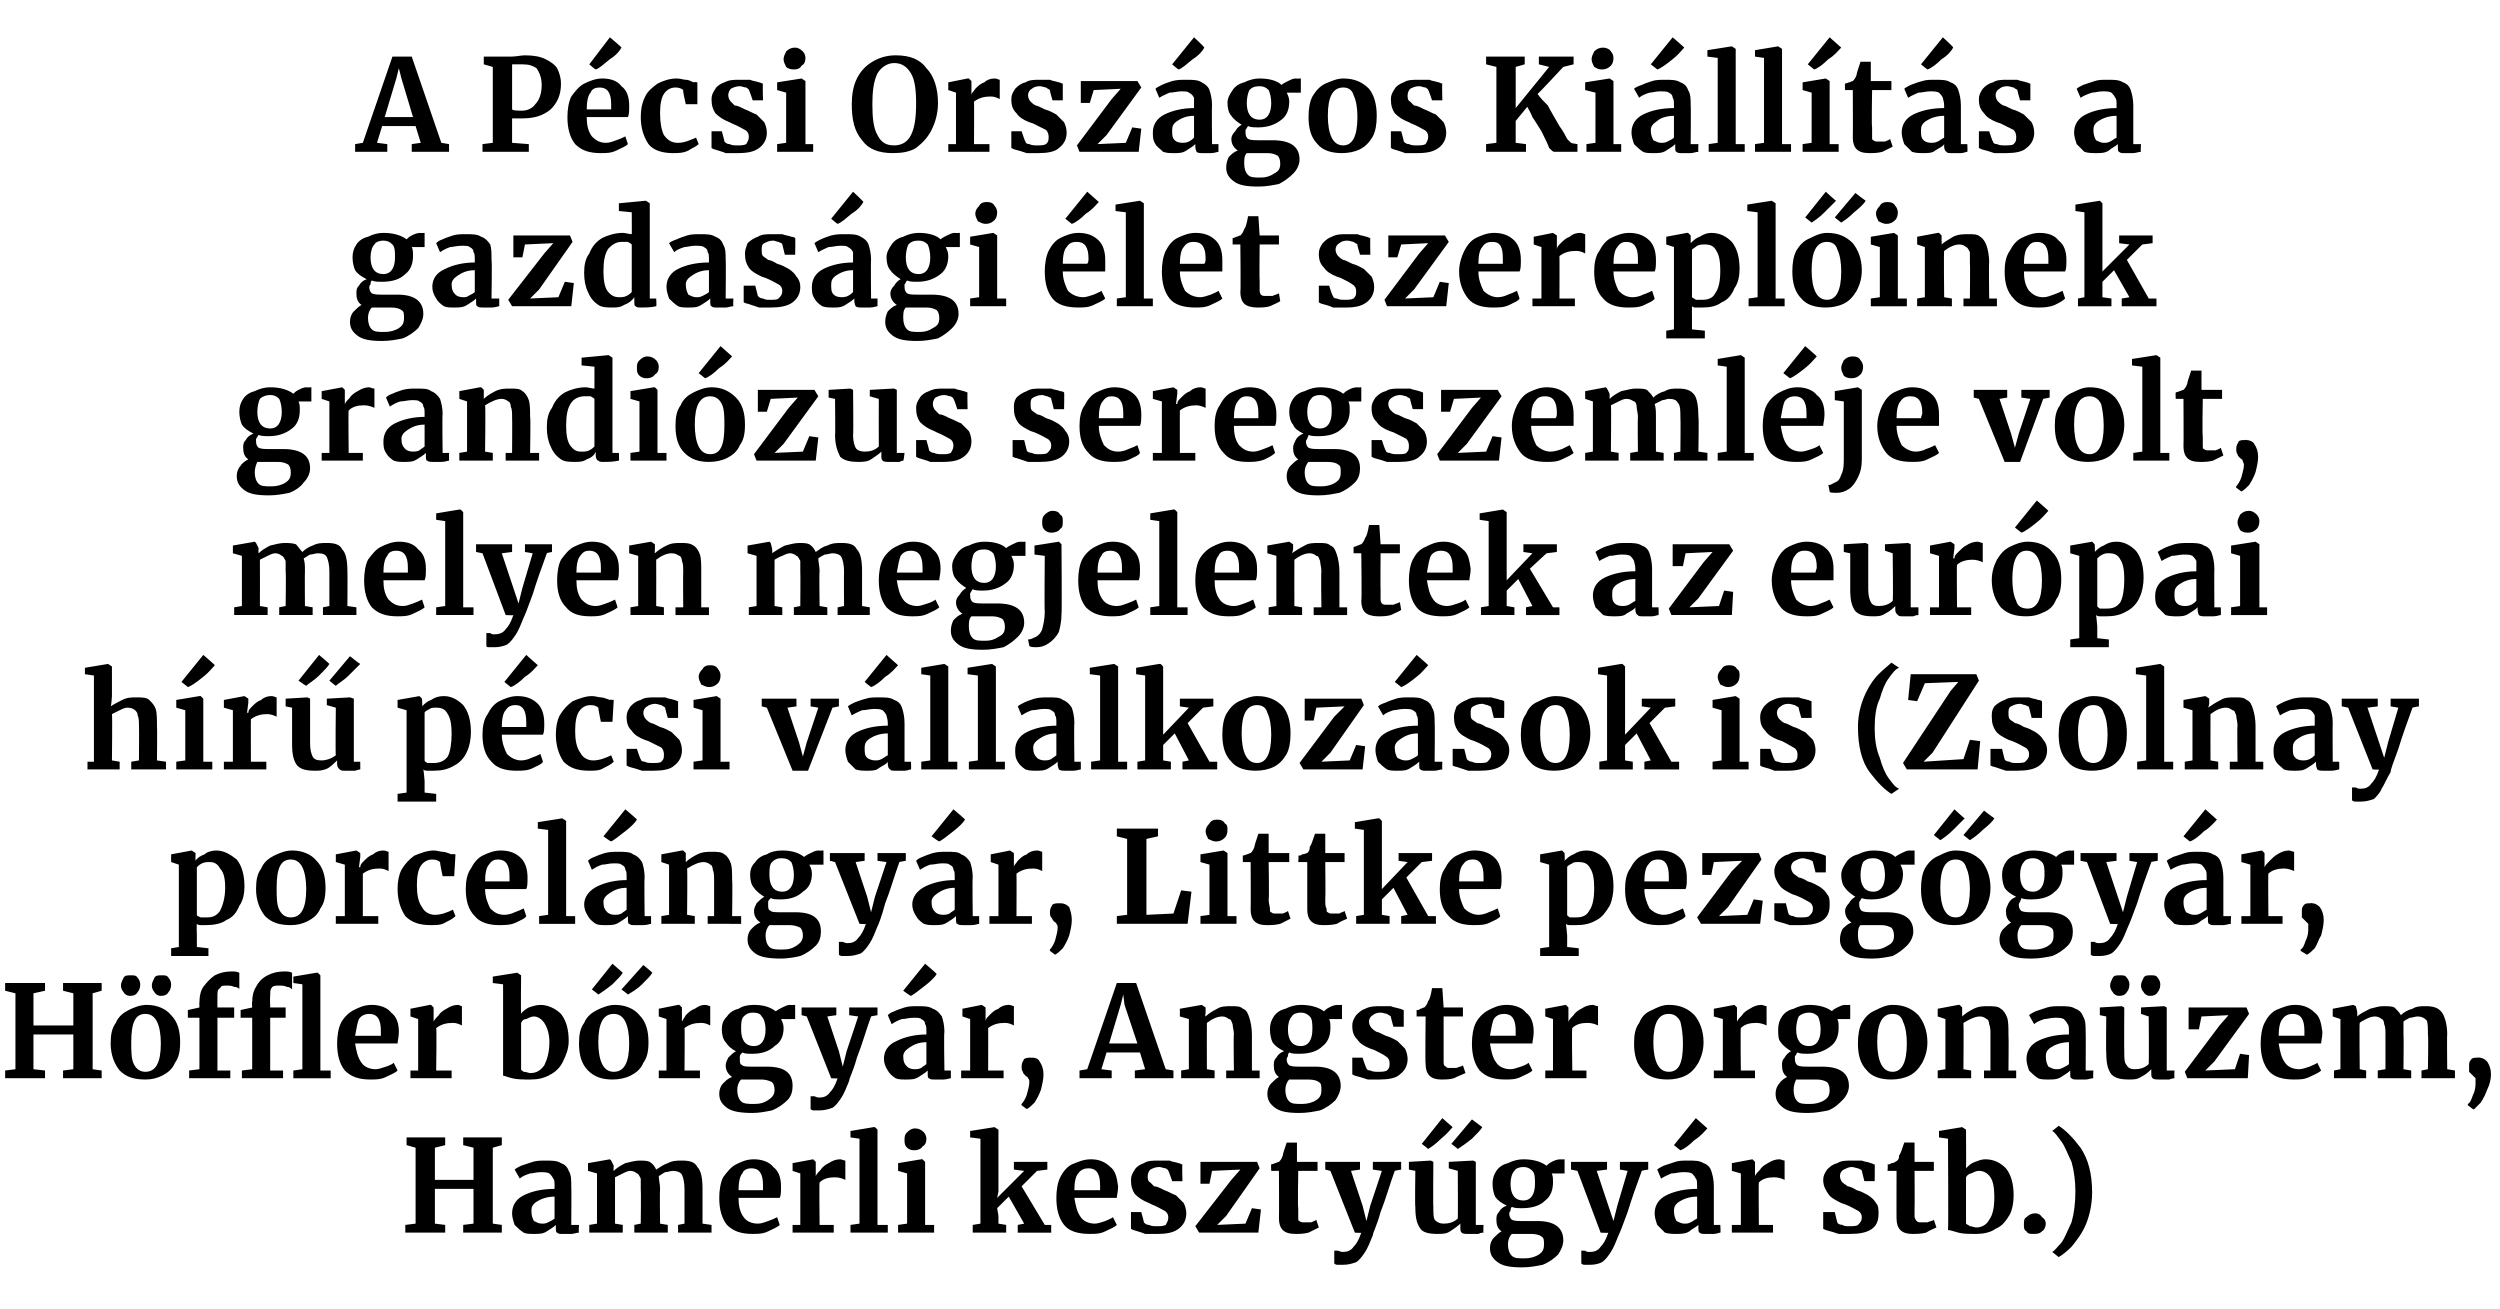 <?xml version="1.0" standalone="no"?><!DOCTYPE svg PUBLIC "-//W3C//DTD SVG 1.1//EN" "http://www.w3.org/Graphics/SVG/1.1/DTD/svg11.dtd"><svg xmlns="http://www.w3.org/2000/svg" version="1.1" width="194.3px" height="101.7px" viewBox="0 -2 194.3 101.7" style="top:-2px"><desc>A P csi Orsz gos Ki ll t s a gazdas gi let szerepl inek grandi zus seregszeml je volt, melyen megjelentek az eur pai...</desc><defs/><g id="Polygon42286"><path d="m32.3 87.2l-.7-.2v-.6h3v.6l-.8.2v2.5h3v-2.5L36 87v-.6h3v.6l-.7.2v5.9l.7.1v.6h-3v-.6l.8-.1v-2.7h-3v2.7l.8.1v.6h-3.1v-.6l.8-.1v-5.9zm7.5 5.1c0-.6.3-1.1.9-1.4c.6-.3 1.4-.5 2.4-.5v-.2c0-.3 0-.5-.1-.6c-.1-.2-.2-.3-.3-.4c-.2-.1-.4-.1-.7-.1c-.3 0-.6.1-.8.1c-.3.1-.6.2-.8.4l-.4-.7c.1-.1.3-.2.5-.3l.9-.3c.3-.1.7-.1 1-.1c.5 0 .9 0 1.2.2c.3.1.5.3.6.6c.2.3.2.7.2 1.2c.02-.02 0 3 0 3h.6s-.04.6 0 .6c-.2 0-.4.1-.6.1h-.7c-.2 0-.3 0-.4-.1c-.1 0-.1-.2-.1-.4v-.2c-.2.2-.4.3-.7.5c-.3.2-.6.2-1 .2c-.3 0-.6 0-.8-.1c-.3-.2-.5-.4-.7-.6c-.1-.3-.2-.6-.2-.9zm2.3.8c.2 0 .3 0 .5-.1c.2-.1.4-.2.5-.3V91c-.6 0-1.1.2-1.4.4c-.3.2-.4.4-.4.7c0 .4.1.6.2.8c.2.1.4.2.6.2zm3.7.1l.6-.1v-3.9l-.7-.2v-.6l1.7-.3l.1.1l.2.4s-.04.38 0 .4c.2-.2.5-.4.9-.6c.4-.1.8-.2 1.1-.2c.3 0 .6 0 .8.1c.3.2.4.4.5.6c.3-.2.6-.4.9-.5c.4-.2.7-.2 1.1-.2c.6 0 1 .1 1.2.5c.3.3.4.9.4 1.7v2.7l.7.1v.6h-2.6v-.6l.5-.1v-2.7c0-.5-.1-.9-.2-1.1c-.1-.2-.4-.3-.7-.3c-.2 0-.4.1-.6.1c-.2.1-.3.2-.5.3c0 .3.1.6.1 1c-.03 0 0 2.7 0 2.7l.6.1v.6h-2.6v-.6l.5-.1s.03-2.7 0-2.7v-.8c-.1-.2-.2-.4-.3-.4c-.1-.1-.3-.2-.5-.2c-.2 0-.4.1-.6.2l-.6.3v3.6l.6.1v.6h-2.6v-.6zm12.7.7c-.9 0-1.5-.2-2-.7c-.4-.5-.6-1.2-.6-2.1c0-.6.1-1.2.3-1.6c.3-.4.6-.8 1-1c.4-.2.8-.4 1.4-.4c.6 0 1.2.2 1.5.6c.4.3.6.8.6 1.5c0 .4 0 .7-.1.9h-3.2c0 .6.1 1.1.4 1.5c.2.3.6.5 1.1.5c.3 0 .5-.1.8-.2c.3-.1.5-.2.7-.3l.2.6c-.2.2-.5.3-.9.5c-.4.2-.8.2-1.2.2zm.8-3.4v-.4c0-.9-.3-1.3-.9-1.3c-.3 0-.6.1-.7.4c-.2.2-.3.7-.3 1.3h1.9zm2.3 2.7h.6v-4l-.6-.2v-.6l1.6-.3l.2.2v1.1s.04-.02 0 0c.1-.2.2-.3.4-.5c.1-.2.4-.4.6-.5c.3-.2.6-.3.9-.3c.1 0 .3.1.4.1v1.5c-.2-.1-.5-.2-.8-.2c-.5 0-.9.1-1.2.4c-.04-.02 0 3.3 0 3.3h1.1v.6h-3.2v-.6zm5.2-6.7l-.7-.1v-.5l1.8-.3h.1l.2.2v7.4h.8v.6h-2.9v-.6l.7-.1v-6.6zm4.2.9c-.2 0-.4-.1-.5-.2c-.2-.2-.2-.4-.2-.6c0-.2 0-.4.2-.6c.2-.2.4-.3.6-.3c.3 0 .5.1.7.3c.1.1.2.3.2.5c0 .3-.1.5-.3.6c-.1.2-.4.3-.6.3c-.05-.03-.1 0-.1 0c0 0 .04-.03 0 0zm-.5 1.8l-.7-.2v-.6l1.8-.3h.1l.2.2v4.9h.7v.6h-2.8v-.6l.7-.1v-3.9zm5.7-2.7l-.8-.1v-.5l1.9-.3l.3.2v4.8l-.1.5l2.1-2.1l-.8-.1v-.6h2.6v.6l-.8.1l-1.2 1.2l1.8 3h.5v.6h-2.6v-.6l.5-.1l-1.2-2.1l-.9.9l.1.6v.6l.6.1v.6h-2.6v-.6l.6-.1v-6.6zm8.5 7.4c-.9 0-1.6-.2-2-.7c-.4-.5-.6-1.2-.6-2.1c0-.6.1-1.2.3-1.6c.2-.4.5-.8.9-1c.5-.2.9-.4 1.5-.4c.6 0 1.1.2 1.5.6c.4.3.5.8.6 1.5c0 .4-.1.7-.1.9h-3.3c.1.6.2 1.1.5 1.5c.2.3.6.5 1.1.5c.2 0 .5-.1.8-.2c.2-.1.5-.2.6-.3l.3.6c-.2.2-.5.3-.9.5c-.4.2-.8.2-1.2.2zm.8-3.4v-.4c0-.9-.3-1.3-.9-1.3c-.3 0-.6.1-.8.4c-.2.2-.3.7-.3 1.3h2zm3.4 2.5c.1.1.2.2.4.2c.2.1.4.1.6.1c.3 0 .5 0 .7-.1c.1-.2.2-.3.2-.6c0-.2-.1-.4-.3-.5c-.2-.1-.5-.3-1-.5l-.2-.1c-.5-.2-.8-.4-1.1-.7c-.2-.3-.3-.6-.3-1.1c0-.3.1-.5.3-.8c.1-.2.4-.4.7-.5c.3-.2.7-.2 1.1-.2h.9c.2.1.4.1.7.2c.1 0 .2.1.3.1c-.04-.04 0 1.3 0 1.3h-.8s-.26-.79-.3-.8c0-.1-.1-.1-.2-.2c-.2 0-.3-.1-.5-.1c-.3 0-.5.1-.7.2c-.1.1-.2.3-.2.5c0 .2 0 .4.2.5l.3.3c.2 0 .4.1.8.3c.3.1.6.3.9.4l.6.6c.1.2.2.5.2.8c0 .5-.2.9-.6 1.2c-.4.3-.9.4-1.7.4h-.9c-.2-.1-.6-.2-.9-.3c-.01.02-.2-.1-.2-.1v-1.3h.8s.23.82.2.8zm5.3-4l-.2 1h-.7v-1.7h4.4l.2.5l-2.6 3.7l-.7.7l2.2-.1l.5-1.2l.7.1l-.2 1.8h-4.6l-.3-.5l2.8-3.6l.7-.8l-2.2.1zm6.5 4.9c-.5 0-.8-.1-1-.3c-.2-.2-.3-.5-.3-.9c.02.02 0-3.7 0-3.7h-.6s-.03-.47 0-.5s.1 0 .3-.1c.1 0 .2-.1.3-.1c.1-.1.2-.2.3-.5c0-.1.1-.4.3-1h.8v1.5h1.6v.7h-1.5s-.05 2.86 0 2.9v.7c0 .2 0 .3.1.3c.1.1.2.1.4.1h.5c.2-.1.3-.1.4-.2l.2.6l-.8.4c-.4.1-.7.1-1 .1zm3.7 2.4h-.4c-.1 0-.2 0-.3-.1v-1h.3c.2.1.3.1.4.1c.3 0 .6-.1.8-.4c.2-.2.4-.5.6-1.1c.03.04-.5 0-.5 0l-1.9-4.8l-.4-.1v-.6h2.7v.6l-.7.1l.9 2.7l.3 1.2l.3-1.2l.9-2.7l-.7-.1v-.6h2.2v.6s-.49.08-.5.1c-.4 1.1-.7 2.2-1.1 3.2c-.3 1.1-.6 1.6-.6 1.8c-.2.5-.4 1-.6 1.3c-.2.3-.4.6-.7.8c-.3.1-.6.2-1 .2zm9.7-2.4c-.2 0-.4 0-.5-.1c-.1-.1-.1-.2-.1-.4v-.3c-.2.2-.5.4-.8.6c-.3.2-.6.2-1 .2c-.6 0-1.1-.1-1.3-.4c-.3-.4-.4-.9-.4-1.7c-.04.02 0-2.8 0-2.8l-.5-.1v-.6l1.7-.1l.2.1s-.03 3.52 0 3.5c0 .5 0 .8.1 1c.2.2.4.3.7.3c.4 0 .8-.1 1.1-.4c.02-.03 0-3.7 0-3.7l-.7-.2v-.5l1.9-.1l.2.1v4.9h.6s-.03.59 0 .6c-.1 0-.2 0-.4.1h-.8zm-3.6-7l1.6-2s.79.71.8.7c-.2.2-.4.5-.9.9c-.4.4-.7.6-1 .8c.02 0-.5-.4-.5-.4zm2.3 0l1.6-1.9l.8.6c-.1.2-.4.5-.8.9c-.5.4-.8.6-1.1.8c.03 0-.5-.4-.5-.4zm5.5 9.6c-.9 0-1.5-.1-1.9-.4c-.4-.3-.6-.6-.6-1.1c0-.3.1-.6.3-.8c.2-.2.4-.4.6-.5c-.3-.2-.4-.5-.4-.9c0-.2 0-.4.2-.6c.1-.2.3-.4.6-.5c-.4-.2-.7-.4-.9-.7c-.1-.2-.2-.6-.2-1c0-.4.1-.7.3-1c.2-.3.5-.5.9-.6c.4-.2.8-.3 1.2-.3c.8 0 1.4.2 1.8.5c.1-.1.2-.2.4-.3c.2-.1.4-.2.7-.2c-.04.02.3 0 .3 0v1.1h-1c.1.2.1.4.1.7c0 .6-.2 1.1-.6 1.4c-.4.4-1 .6-1.8.6c-.3 0-.6 0-.8-.1c-.1.1-.1.2-.1.3c-.1.1-.1.2-.1.2c0 .3.1.4.2.5c.2.1.5.1.9.1h1.1c1.3 0 2 .5 2 1.5c0 .4-.2.8-.4 1.1c-.3.3-.7.6-1.2.8c-.5.1-1 .2-1.6.2zm.1-5.2c.6 0 .9-.5.9-1.3c0-.4 0-.8-.2-1c-.2-.2-.4-.3-.7-.3c-.3 0-.6.1-.7.3c-.2.2-.3.6-.3 1c0 .8.3 1.3 1 1.3zm.1 4.5c.4 0 .8-.1 1.1-.3c.3-.2.4-.4.4-.8c0-.3 0-.5-.2-.6c-.1-.1-.4-.2-.8-.2h-1.5c-.2.2-.3.5-.3.8c0 .4.1.7.3.9c.2.2.5.2 1 .2zm5.1.5h-.4c-.1 0-.2 0-.3-.1v-1h.3c.1.1.2.1.4.1c.3 0 .6-.1.8-.4c.2-.2.4-.5.6-1.1c-.02.04-.6 0-.6 0l-1.8-4.8l-.5-.1v-.6h2.8v.6l-.8.1l.9 2.7l.4 1.2l.3-1.2l.8-2.7l-.6-.1v-.6h2.2v.6s-.54.08-.5.1c-.4 1.1-.8 2.2-1.1 3.2c-.4 1.1-.6 1.6-.7 1.8c-.2.5-.4 1-.6 1.3c-.2.3-.4.6-.7.8c-.2.1-.5.2-.9.2zm5-4c0-.6.3-1.1.9-1.4c.6-.3 1.4-.5 2.4-.5v-.2c0-.3 0-.5-.1-.6c-.1-.2-.2-.3-.3-.4c-.2-.1-.4-.1-.7-.1c-.3 0-.6.1-.9.1c-.2.1-.5.2-.8.4l-.3-.7c.1-.1.3-.2.5-.3l.9-.3c.3-.1.6-.1 1-.1c.5 0 .9 0 1.2.2c.3.1.5.3.6.6c.1.3.2.7.2 1.2v3h.5s.05.6 0 .6c-.1 0-.3.1-.5.1h-.7c-.2 0-.3 0-.4-.1c-.1 0-.1-.2-.1-.4v-.2c-.2.2-.5.3-.7.5c-.3.2-.7.2-1 .2c-.3 0-.6 0-.9-.1l-.6-.6c-.1-.3-.2-.6-.2-.9zm2.3.8c.2 0 .3 0 .5-.1c.2-.1.3-.2.5-.3V91c-.6 0-1.1.2-1.4.4c-.3.2-.4.4-.4.7c0 .4.1.6.2.8c.2.1.4.2.6.2zm-.8-6.1l1.7-2.1l.9.8c-.2.2-.5.6-1 .9c-.4.4-.8.7-1.1.8l-.5-.4zm4.5 6.2h.7v-4l-.7-.2v-.6l1.6-.3l.2.2v1.1s.05-.02 0 0c.1-.2.2-.3.4-.5c.1-.2.4-.4.6-.5c.3-.2.6-.3.9-.3c.1 0 .3.1.4.1v1.5c-.2-.1-.5-.2-.8-.2c-.5 0-.9.1-1.2.4c-.03-.02 0 3.3 0 3.3h1.1v.6h-3.2v-.6zm8.2-.2c0 .1.2.2.4.2c.1.1.3.1.5.1c.3 0 .6 0 .7-.1c.2-.2.3-.3.3-.6c0-.2-.1-.4-.3-.5c-.2-.1-.5-.3-1-.5l-.3-.1c-.4-.2-.8-.4-1-.7c-.2-.3-.4-.6-.4-1.1c0-.3.1-.5.3-.8c.2-.2.4-.4.8-.5c.3-.2.7-.2 1.1-.2h.8c.2.1.5.1.7.2c.1 0 .2.1.3.1c.02-.04 0 1.3 0 1.3h-.8l-.2-.8c0-.1-.1-.1-.3-.2c-.1 0-.3-.1-.5-.1c-.2 0-.4.1-.6.2c-.2.1-.3.3-.3.5c0 .2.1.4.2.5c.1.1.3.2.4.3c.1 0 .4.1.7.3c.4.1.7.3.9.4c.3.2.5.4.6.6c.2.2.2.5.2.8c0 .5-.1.9-.5 1.2c-.4.3-1 .4-1.7.4h-.9c-.3-.1-.6-.2-1-.3l-.2-.1v-1.3h.9s.19.82.2.8zm5.8.9c-.4 0-.7-.1-.9-.3c-.2-.2-.3-.5-.3-.9c-.01.02 0-3.7 0-3.7h-.7s.04-.47 0-.5c.1 0 .2 0 .3-.1c.2 0 .3-.1.3-.1c.2-.1.3-.2.3-.5c.1-.1.2-.4.4-1h.8v1.5h1.5v.7h-1.5s.02 2.86 0 2.9v.7c.1.2.1.3.2.3c0 .1.2.1.3.1h.5c.2-.1.4-.1.5-.2l.2.6c-.2.1-.5.2-.8.4c-.4.1-.7.1-1.1.1zm2.1-8l1.8-.3l.3.2s.02 2.98 0 3c.2-.2.4-.4.7-.5c.3-.1.5-.2.8-.2c.7 0 1.2.3 1.6.7c.4.5.6 1.2.6 2.1c0 .6-.1 1.1-.3 1.5c-.3.5-.6.9-1.1 1.1c-.4.3-1 .4-1.5.4c-.6 0-1 0-1.4-.1c-.4-.1-.6-.2-.8-.2c.04-.03 0-7.1 0-7.1l-.7-.1v-.5zm3.1 3.1c-.2 0-.4.1-.6.2c-.1 0-.3.1-.4.3v3.6c.1.1.2.1.3.2c.2 0 .3.1.5.1c.4 0 .8-.2 1-.6c.3-.4.4-1 .4-1.8c0-.7-.1-1.2-.3-1.5c-.2-.3-.5-.5-.9-.5zm4.2 4.9c-.2 0-.4 0-.5-.2c-.2-.1-.2-.3-.2-.5c0-.3 0-.5.2-.6c.2-.2.4-.3.7-.3c.2 0 .4.1.5.3c.2.1.3.3.3.5c0 .2-.1.5-.3.6c-.2.2-.4.2-.7.2zm4.6-3.2c0 .9-.2 1.8-.5 2.5c-.3.7-.7 1.2-1.1 1.7c-.4.4-.8.7-1 .8l-.5-.4c.2-.1.4-.4.7-.7c.3-.4.5-1 .8-1.6c.2-.7.3-1.5.3-2.4c0-.8-.1-1.6-.3-2.3c-.3-.6-.5-1.2-.8-1.6c-.3-.4-.5-.7-.7-.8l.5-.4c.5.3 1.1.9 1.7 1.7c.6.9.9 2 .9 3.5z" stroke="none" fill="#000"/></g><g id="Polygon42285"><path d="m1.2 75.2L.4 75v-.6h3.1v.6l-.9.2v2.5h3.1v-2.5l-.8-.2v-.6h3v.6l-.7.2v5.9l.7.1v.6h-3v-.6l.8-.1v-2.7H2.6v2.7l.9.1v.6H.4v-.6l.8-.1v-5.9zm7.4 3.9c0-.7.1-1.2.4-1.6c.2-.5.6-.8 1-1c.4-.2.9-.4 1.4-.4c.8 0 1.5.3 1.9.8c.5.5.7 1.2.7 2.1c0 .7-.1 1.2-.4 1.6c-.2.5-.6.8-1 1c-.4.2-.8.3-1.3.3c-.9 0-1.5-.2-2-.7c-.4-.5-.7-1.2-.7-2.1zm2.7 2.2c.8 0 1.2-.7 1.2-2.2c0-.7-.1-1.3-.3-1.7c-.2-.4-.5-.6-.9-.6c-.8 0-1.1.7-1.1 2.2c0 .7 0 1.3.2 1.7c.2.4.5.6.9.6zm-1.2-5.9c-.2 0-.4-.1-.5-.3c-.1-.1-.2-.3-.2-.5c0-.2.1-.4.2-.6c.1-.2.3-.2.6-.2c.2 0 .4 0 .5.2c.1.1.2.3.2.5c0 .3-.1.5-.2.6c-.1.2-.3.3-.6.3zm2.4 0c-.2 0-.4-.1-.5-.3c-.1-.1-.2-.3-.2-.5c0-.2.1-.4.2-.6c.1-.2.3-.2.6-.2c.2 0 .4 0 .5.2c.1.1.2.3.2.5c0 .3-.1.5-.2.6c-.1.2-.3.3-.6.3zm3 1.7h-.9v-.6l.9-.2s-.02-.44 0-.4c0-.5.1-.9.3-1.2c.3-.4.6-.7.9-.9c.4-.2.8-.3 1.3-.3c.2 0 .4 0 .6.1v1.3c0-.1-.2-.2-.4-.2c-.2-.1-.4-.1-.6-.1c-.3 0-.4 0-.5.2c-.2.1-.2.3-.2.6c-.01.04 0 .9 0 .9h1.3v.8h-1.3v4.1h1v.6h-3.2v-.6l.8-.1v-4zm4.1 0h-.9v-.6l.9-.2s-.04-.44 0-.4c0-.5.1-.9.3-1.2c.2-.4.5-.7.9-.9c.4-.2.8-.3 1.3-.3c.2 0 .4 0 .6.1v1.3c-.1-.1-.2-.2-.4-.2c-.2-.1-.4-.1-.6-.1c-.3 0-.5 0-.6.2c-.1.1-.1.3-.1.6c-.03.04 0 .9 0 .9h1.2v.8H21v4.1h1v.6h-3.2v-.6l.8-.1v-4zm3.9-2.6l-.7-.1v-.5l1.8-.3h.1l.2.2v7.4h.8v.6h-2.9v-.6l.7-.1v-6.6zm5.3 7.4c-.9 0-1.5-.2-2-.7c-.4-.5-.6-1.2-.6-2.1c0-.6.1-1.2.3-1.6c.2-.4.6-.8 1-1c.4-.2.8-.4 1.4-.4c.6 0 1.2.2 1.5.6c.4.3.6.8.6 1.5c0 .4-.1.7-.1.9h-3.3c.1.6.2 1.1.5 1.5c.2.3.6.5 1.1.5c.2 0 .5-.1.8-.2c.3-.1.5-.2.6-.3l.3.6c-.2.2-.5.3-.9.5c-.4.2-.8.2-1.2.2zm.8-3.4v-.4c0-.9-.3-1.3-.9-1.3c-.3 0-.6.1-.8.4c-.1.2-.2.7-.3 1.3h2zm2.3 2.7h.6v-4l-.6-.2v-.6l1.5-.3h.1l.2.2v1.1s.03-.02 0 0c.1-.2.2-.3.4-.5c.1-.2.4-.4.6-.5c.3-.2.6-.3.9-.3c.1 0 .2.1.3.1v1.5c-.2-.1-.4-.2-.7-.2c-.5 0-.9.1-1.3.4c.05-.02 0 3.3 0 3.3h1.2v.6h-3.2v-.6zm6.4-7.3l1.9-.3l.3.2s-.03 2.98 0 3c.1-.2.4-.4.6-.5c.3-.1.6-.2.9-.2c.6 0 1.2.3 1.6.7c.4.5.6 1.2.6 2.1c0 .6-.2 1.1-.4 1.5c-.2.5-.6.9-1 1.1c-.5.3-1 .4-1.6.4c-.5 0-1 0-1.4-.1c-.4-.1-.6-.2-.7-.2v-7.1l-.8-.1v-.5zm3.2 3.1c-.2 0-.4.1-.6.2c-.2 0-.3.1-.4.3v3.6c0 .1.1.1.2.2c.2 0 .4.1.5.1c.5 0 .8-.2 1.1-.6c.2-.4.4-1 .4-1.8c0-.7-.2-1.2-.4-1.5c-.2-.3-.5-.5-.8-.5zm3.5 2.1c0-.7.1-1.2.4-1.6c.2-.5.6-.8 1-1c.4-.2.9-.4 1.4-.4c.8 0 1.5.3 1.9.8c.5.5.7 1.2.7 2.1c0 .7-.1 1.2-.4 1.6c-.2.5-.6.8-1 1c-.4.2-.9.3-1.4.3c-.8 0-1.4-.2-1.9-.7c-.5-.5-.7-1.2-.7-2.1zm2.7 2.2c.8 0 1.2-.7 1.2-2.2c0-.7-.1-1.3-.3-1.7c-.2-.4-.5-.6-.9-.6c-.8 0-1.2.7-1.2 2.2c0 .7.1 1.3.3 1.7c.2.4.5.6.9.6zM46 74.9l1.6-2l.8.7c-.1.2-.4.5-.8.9c-.5.4-.8.6-1.1.8c.04 0-.5-.4-.5-.4zm2.3 0L50 73s.74.61.7.6c-.1.2-.4.5-.8.9c-.4.4-.8.6-1.1.8c.05 0-.5-.4-.5-.4zm2.9 6.3h.6v-4l-.6-.2v-.6l1.5-.3h.1l.2.2v1.1s.01-.02 0 0c.1-.2.2-.3.3-.5c.2-.2.4-.4.7-.5c.3-.2.5-.3.8-.3c.2 0 .3.1.4.1v1.5c-.2-.1-.4-.2-.7-.2c-.5 0-.9.1-1.3.4c.03-.02 0 3.3 0 3.3h1.2v.6h-3.2v-.6zm7.3 3.3c-.9 0-1.6-.1-2-.4c-.4-.3-.6-.6-.6-1.1c0-.3.1-.6.3-.8c.2-.2.4-.4.7-.5c-.3-.2-.5-.5-.5-.9c0-.2.1-.4.2-.6c.2-.2.4-.4.6-.5c-.4-.2-.6-.4-.8-.7c-.2-.2-.3-.6-.3-1c0-.4.1-.7.4-1c.2-.3.5-.5.9-.6c.3-.2.7-.3 1.2-.3c.8 0 1.3.2 1.7.5c.1-.1.3-.2.5-.3c.2-.1.4-.2.6-.2c0 .02.4 0 .4 0v1.1s-1.08.01-1.1 0c.1.2.2.4.2.7c0 .6-.2 1.1-.7 1.4c-.4.4-1 .6-1.7.6c-.4 0-.6 0-.8-.1c-.1.1-.2.2-.2.3v.2c0 .3 0 .4.2.5c.1.1.4.1.8.1h1.1c1.4 0 2 .5 2 1.5c0 .4-.1.8-.4 1.1c-.3.3-.7.6-1.2.8c-.5.1-1 .2-1.5.2zm.1-5.2c.6 0 .9-.5.9-1.3c0-.4-.1-.8-.3-1c-.1-.2-.3-.3-.7-.3c-.3 0-.5.1-.7.3c-.2.2-.2.6-.2 1c0 .8.3 1.3 1 1.3zm0 4.5c.5 0 .8-.1 1.1-.3c.3-.2.5-.4.5-.8c0-.3-.1-.5-.2-.6c-.2-.1-.5-.2-.8-.2h-1.6c-.2.2-.3.5-.3.8c0 .4.1.7.3.9c.2.2.6.2 1 .2zm5.1.5h-.4c-.1 0-.2 0-.3-.1v-1h.3c.2.1.3.1.4.1c.3 0 .6-.1.8-.4c.2-.2.4-.5.6-1.1c.03.04-.5 0-.5 0L62.7 77l-.4-.1v-.6h2.7v.6l-.7.1l.9 2.7l.3 1.2l.3-1.2l.9-2.7l-.7-.1v-.6h2.2v.6s-.49.08-.5.1c-.4 1.1-.7 2.2-1.1 3.2c-.3 1.1-.6 1.6-.6 1.8c-.2.5-.4 1-.6 1.3c-.2.3-.4.6-.7.8c-.3.1-.6.2-1 .2zm5-4c0-.6.3-1.1 1-1.4c.6-.3 1.4-.5 2.3-.5v-.2c0-.3 0-.5-.1-.6c0-.2-.1-.3-.3-.4c-.1-.1-.3-.1-.6-.1c-.4 0-.6.1-.9.1c-.3.1-.5.2-.8.4l-.3-.7c.1-.1.2-.2.5-.3c.2-.1.5-.2.8-.3c.3-.1.7-.1 1-.1c.5 0 .9 0 1.2.2c.3.1.5.3.7.6c.1.3.2.7.2 1.2c-.05-.02 0 3 0 3h.5v.6c-.1 0-.3.1-.6.1h-.6c-.3 0-.4 0-.5-.1c-.1 0-.1-.2-.1-.4v-.2c-.2.2-.4.3-.7.5c-.3.2-.6.2-1 .2c-.3 0-.6 0-.8-.1c-.3-.2-.5-.4-.6-.6c-.2-.3-.3-.6-.3-.9zm2.4.8c.1 0 .3 0 .5-.1c.1-.1.3-.2.4-.3V79c-.6 0-1 .2-1.3.4c-.3.2-.5.4-.5.7c0 .4.1.6.3.8c.1.1.3.2.6.2zm-.9-6.1l1.7-2.1s.91.77.9.8c-.1.2-.5.6-.9.9c-.5.4-.9.7-1.1.8c-.05.01-.6-.4-.6-.4zm4.5 6.2h.7v-4l-.6-.2v-.6l1.5-.3l.3.2v1.1s-.01-.02 0 0c0-.2.1-.3.3-.5c.2-.2.4-.4.7-.5c.2-.2.5-.3.8-.3c.2 0 .3.1.4.1v1.5c-.2-.1-.4-.2-.7-.2c-.5 0-.9.1-1.3.4c.01-.02 0 3.3 0 3.3h1.2v.6h-3.3v-.6zm5.5-1c.3 0 .5.1.6.3c.2.3.3.6.3 1c0 .4-.1.8-.2 1.2c-.1.3-.3.7-.5 1c-.2.2-.4.4-.6.5c.01.04 0 0 0 0l-.4-.3s-.03-.1 0-.1c.1-.1.3-.4.4-.7c.1-.4.2-.7.2-1c0-.1 0-.2-.1-.3c0-.1-.1-.1-.2-.2c-.1-.1-.2-.2-.2-.3c-.1-.1-.1-.3-.1-.4c0-.3.1-.4.2-.6c.2-.1.3-.1.6-.1c-.05-.04 0 0 0 0c0 0 .01-.04 0 0zm6.6-5.8h1.5l2.3 6.7l.6.1v.6h-3v-.6l.8-.1l-.4-1.3H86l-.4 1.3l.8.1v.6h-2.5v-.6l.6-.1l2.3-6.7zm.6 1.7l-.1-.8l-.2.8l-.9 3h2.2l-1-3zm5 1.1l-.7-.2v-.6l1.7-.3l.3.2v.4s-.05.28 0 .3c.2-.2.5-.4.9-.6c.3-.2.7-.2 1.1-.2c.4 0 .7 0 .9.2c.3.1.4.4.5.7c.1.3.2.8.2 1.3v2.8h.6v.6h-2.6v-.6h.6s-.04-2.8 0-2.8c0-.3-.1-.6-.1-.8c-.1-.2-.1-.4-.3-.4c-.1-.1-.3-.2-.5-.2c-.4 0-.8.2-1.2.5c-.01.01 0 3.6 0 3.6l.6.1v.6h-2.6v-.6l.6-.1v-3.9zm8.6 7.3c-.9 0-1.5-.1-1.9-.4c-.4-.3-.6-.6-.6-1.1c0-.3.1-.6.3-.8c.2-.2.4-.4.6-.5c-.3-.2-.4-.5-.4-.9c0-.2 0-.4.2-.6c.1-.2.3-.4.6-.5c-.4-.2-.7-.4-.9-.7c-.1-.2-.2-.6-.2-1c0-.4.1-.7.3-1c.2-.3.5-.5.9-.6c.4-.2.8-.3 1.2-.3c.8 0 1.4.2 1.8.5c.1-.1.2-.2.4-.3c.2-.1.4-.2.7-.2c-.04.02.3 0 .3 0v1.1h-1c.1.2.1.4.1.7c0 .6-.2 1.1-.6 1.4c-.4.4-1 .6-1.8.6c-.3 0-.6 0-.8-.1c-.1.1-.1.2-.1.3c-.1.1-.1.2-.1.2c0 .3.1.4.2.5c.2.1.5.1.9.1h1.1c1.3 0 2 .5 2 1.5c0 .4-.2.8-.4 1.1c-.3.3-.7.6-1.2.8c-.5.1-1 .2-1.6.2zm.1-5.2c.6 0 .9-.5.9-1.3c0-.4 0-.8-.2-1c-.2-.2-.4-.3-.7-.3c-.3 0-.6.1-.7.3c-.2.2-.3.6-.3 1c0 .8.3 1.3 1 1.3zm.1 4.5c.4 0 .8-.1 1.1-.3c.3-.2.4-.4.4-.8c0-.3 0-.5-.2-.6c-.1-.1-.4-.2-.8-.2h-1.5c-.2.2-.3.5-.3.8c0 .4.1.7.3.9c.2.2.5.2 1 .2zm5-2.8c0 .1.1.2.3.2c.2.1.4.1.6.1c.3 0 .5 0 .7-.1c.2-.2.2-.3.2-.6c0-.2-.1-.4-.3-.5c-.1-.1-.5-.3-.9-.5l-.3-.1c-.5-.2-.8-.4-1-.7c-.3-.3-.4-.6-.4-1.1c0-.3.1-.5.3-.8c.2-.2.4-.4.7-.5c.4-.2.8-.2 1.2-.2h.8c.2.1.4.1.7.2c.1 0 .2.1.3.1v1.3h-.8s-.23-.79-.2-.8c-.1-.1-.2-.1-.3-.2c-.1 0-.3-.1-.5-.1c-.3 0-.5.1-.6.2c-.2.1-.3.3-.3.5c0 .2.1.4.2.5c.1.1.2.2.4.3c.1 0 .3.1.7.3c.4.1.7.3.9.4l.6.6c.1.2.2.5.2.8c0 .5-.2.9-.6 1.2c-.3.3-.9.4-1.6.4h-.9c-.3-.1-.6-.2-1-.3l-.2-.1v-1.3h.8s.26.82.3.8zm5.8.9c-.4 0-.7-.1-.9-.3c-.2-.2-.3-.5-.3-.9c-.04.02 0-3.7 0-3.7h-.7v-.5c.1 0 .2 0 .3-.1c.1 0 .2-.1.3-.1c.1-.1.2-.2.3-.5c.1-.1.2-.4.3-1h.8l.1 1.5h1.5v.7h-1.5v3.6c0 .2.1.3.2.3c0 .1.1.1.3.1h.5c.2-.1.4-.1.5-.2l.2.6c-.2.1-.5.2-.9.4c-.3.1-.7.1-1 .1zm5 0c-.9 0-1.5-.2-2-.7c-.4-.5-.6-1.2-.6-2.1c0-.6.1-1.2.3-1.6c.2-.4.6-.8 1-1c.4-.2.8-.4 1.4-.4c.6 0 1.2.2 1.5.6c.4.3.6.8.6 1.5c0 .4-.1.7-.1.9h-3.3c.1.6.2 1.1.5 1.5c.2.3.6.5 1.1.5c.2 0 .5-.1.8-.2c.3-.1.5-.2.6-.3l.3.6c-.2.2-.5.3-.9.5c-.4.2-.8.2-1.2.2zm.8-3.4v-.4c0-.9-.3-1.3-.9-1.3c-.3 0-.6.1-.8.4c-.1.2-.2.7-.3 1.3h2zm2.3 2.7h.6v-4l-.6-.2v-.6l1.6-.3l.2.2v1.1s.03-.02 0 0c.1-.2.2-.3.4-.5c.1-.2.4-.4.6-.5c.3-.2.6-.3.9-.3c.1 0 .2.1.4.1v1.5c-.2-.1-.5-.2-.8-.2c-.5 0-.9.1-1.2.4c-.05-.02 0 3.3 0 3.3h1.1v.6h-3.2v-.6zm6.9-2.1c0-.7.1-1.2.4-1.6c.2-.5.5-.8 1-1c.4-.2.8-.4 1.3-.4c.9 0 1.5.3 2 .8c.4.5.7 1.2.7 2.1c0 .7-.2 1.2-.4 1.6c-.3.5-.6.8-1 1c-.4.2-.9.3-1.4.3c-.8 0-1.5-.2-1.9-.7c-.5-.5-.7-1.2-.7-2.1zm2.7 2.2c.8 0 1.1-.7 1.1-2.2c0-.7-.1-1.3-.2-1.7c-.2-.4-.5-.6-.9-.6c-.8 0-1.2.7-1.2 2.2c0 .7.1 1.3.3 1.7c.2.4.5.6.9.6zm3.5-.1h.7v-4l-.7-.2v-.6l1.6-.3l.2.2v1.1s.04-.02 0 0c.1-.2.2-.3.4-.5c.1-.2.4-.4.6-.5c.3-.2.6-.3.9-.3c.1 0 .3.1.4.1v1.5c-.2-.1-.5-.2-.8-.2c-.5 0-.9.1-1.2.4c-.04-.02 0 3.3 0 3.3h1.1v.6h-3.2v-.6zm7.3 3.3c-.9 0-1.5-.1-1.9-.4c-.4-.3-.6-.6-.6-1.1c0-.3.1-.6.3-.8c.1-.2.4-.4.6-.5c-.3-.2-.4-.5-.4-.9c0-.2 0-.4.2-.6c.1-.2.3-.4.5-.5c-.3-.2-.6-.4-.8-.7c-.2-.2-.2-.6-.2-1c0-.4.1-.7.3-1c.2-.3.5-.5.9-.6c.4-.2.8-.3 1.2-.3c.8 0 1.4.2 1.8.5c0-.1.2-.2.4-.3c.2-.1.4-.2.6-.2c.04.02.4 0 .4 0v1.1h-1c.1.2.1.4.1.7c0 .6-.2 1.1-.6 1.4c-.5.4-1.1.6-1.8.6c-.3 0-.6 0-.8-.1c-.1.1-.1.2-.2.3v.2c0 .3.1.4.2.5c.2.1.5.1.9.1h1c1.4 0 2.1.5 2.1 1.5c0 .4-.2.8-.5 1.1c-.3.3-.6.6-1.1.8c-.5.1-1 .2-1.6.2zm.1-5.2c.6 0 .9-.5.9-1.3c0-.4-.1-.8-.2-1c-.2-.2-.4-.3-.7-.3c-.3 0-.6.1-.8.3c-.1.2-.2.6-.2 1c0 .8.3 1.3 1 1.3zm.1 4.5c.4 0 .8-.1 1.1-.3c.3-.2.4-.4.4-.8c0-.3-.1-.5-.2-.6c-.2-.1-.4-.2-.8-.2h-1.6c-.1.2-.2.5-.2.8c0 .4.1.7.3.9c.2.2.5.2 1 .2zm3.7-4.7c0-.7.1-1.2.3-1.6c.3-.5.6-.8 1.1-1c.4-.2.8-.4 1.3-.4c.9 0 1.5.3 2 .8c.4.5.7 1.2.7 2.1c0 .7-.2 1.2-.4 1.6c-.3.5-.6.8-1 1c-.4.2-.9.3-1.4.3c-.8 0-1.5-.2-1.9-.7c-.5-.5-.7-1.2-.7-2.1zm2.7 2.2c.7 0 1.1-.7 1.1-2.2c0-.7-.1-1.3-.3-1.7c-.1-.4-.4-.6-.8-.6c-.8 0-1.2.7-1.2 2.2c0 .7.1 1.3.3 1.7c.2.4.5.6.9.6zm4.1-4.1l-.6-.2v-.6l1.6-.3h.1l.2.2v.7c.2-.2.5-.4.9-.6c.4-.2.8-.2 1.1-.2c.4 0 .8 0 1 .2c.2.1.4.4.5.7c.1.3.1.8.1 1.3c.03 0 0 2.8 0 2.8h.6v.6h-2.5v-.6h.5v-2.8c0-.3 0-.6-.1-.8c0-.2-.1-.4-.2-.4c-.1-.1-.3-.2-.5-.2c-.4 0-.8.2-1.3.5c.03.01 0 3.6 0 3.6l.6.1v.6h-2.6v-.6l.6-.1v-3.9zm6.3 3.1c0-.6.3-1.1.9-1.4c.6-.3 1.4-.5 2.4-.5v-.2c0-.3 0-.5-.1-.6c-.1-.2-.2-.3-.3-.4c-.2-.1-.4-.1-.7-.1c-.3 0-.6.1-.8.1c-.3.1-.6.2-.8.4l-.4-.7c.1-.1.3-.2.5-.3l.9-.3c.3-.1.7-.1 1-.1c.5 0 .9 0 1.2.2c.3.1.5.3.6.6c.2.3.2.7.2 1.2c.02-.02 0 3 0 3h.6s-.04.6 0 .6c-.2 0-.4.1-.6.1h-.7c-.2 0-.3 0-.4-.1c-.1 0-.1-.2-.1-.4v-.2c-.2.2-.4.3-.7.5c-.3.2-.6.2-1 .2c-.3 0-.6 0-.8-.1c-.3-.2-.5-.4-.7-.6c-.1-.3-.2-.6-.2-.9zm2.3.8c.2 0 .3 0 .5-.1c.2-.1.4-.2.5-.3V79c-.6 0-1.1.2-1.4.4c-.3.2-.4.4-.4.7c0 .4.1.6.2.8c.2.1.4.2.6.2zm8 .8c-.2 0-.4 0-.5-.1c-.1-.1-.1-.2-.1-.4v-.3c-.2.2-.4.4-.8.6c-.3.2-.6.2-.9.2c-.7 0-1.1-.1-1.4-.4c-.3-.4-.4-.9-.4-1.7c-.03.02 0-2.8 0-2.8l-.5-.1v-.6l1.7-.1l.2.1s-.02 3.52 0 3.5c0 .5 0 .8.2 1c.1.2.3.3.6.3c.4 0 .8-.1 1.1-.4c.03-.03 0-3.7 0-3.7l-.6-.2v-.5l1.8-.1l.2.1v4.9h.6s-.02.59 0 .6s-.2 0-.4.1h-.8zm-3.1-6.5c-.2 0-.4-.1-.5-.3c-.1-.1-.2-.3-.2-.5c0-.2.1-.4.2-.6c.1-.2.3-.2.6-.2c.2 0 .4 0 .5.2c.1.1.2.3.2.5c0 .3-.1.5-.2.6c-.1.2-.3.3-.6.3zm2.4 0c-.2 0-.4-.1-.5-.3c-.1-.1-.2-.3-.2-.5c0-.2.1-.4.2-.6c.1-.2.3-.2.6-.2c.2 0 .4 0 .5.2c.1.1.2.3.2.5c0 .3-.1.5-.2.6c-.1.2-.3.3-.6.3zm4 1.6l-.2 1h-.8v-1.7h4.5l.2.5l-2.7 3.7l-.7.7l2.3-.1l.4-1.2l.7.1l-.1 1.8H170l-.2-.5l2.7-3.6l.7-.8l-2.1.1zm7.2 4.9c-.9 0-1.6-.2-2-.7c-.4-.5-.6-1.2-.6-2.1c0-.6.1-1.2.3-1.6c.2-.4.5-.8.9-1c.5-.2.9-.4 1.5-.4c.6 0 1.1.2 1.5.6c.4.3.5.8.6 1.5c0 .4-.1.7-.1.9h-3.3c.1.6.2 1.1.5 1.5c.2.3.6.5 1.1.5c.2 0 .5-.1.8-.2c.2-.1.5-.2.6-.3l.3.6c-.2.2-.5.3-.9.5c-.4.2-.8.2-1.2.2zm.8-3.4v-.4c0-.9-.3-1.3-.9-1.3c-.3 0-.6.1-.8.4c-.2.2-.3.7-.3 1.3h2zm2.3 2.7l.5-.1v-3.9l-.6-.2v-.6l1.6-.3l.2.1l.1.4s.02.38 0 .4c.2-.2.6-.4 1-.6c.4-.1.7-.2 1-.2c.4 0 .7 0 .9.1c.2.2.4.4.5.6c.2-.2.5-.4.9-.5c.3-.2.7-.2 1-.2c.6 0 1 .1 1.3.5c.2.3.4.9.4 1.7c-.03-.01 0 2.7 0 2.7l.6.1v.6h-2.6v-.6l.5-.1s.05-2.67 0-2.7c0-.5 0-.9-.1-1.1c-.2-.2-.4-.3-.7-.3c-.2 0-.4.1-.6.1c-.2.1-.4.2-.5.3v1c.03 0 0 2.7 0 2.7l.6.1v.6h-2.6v-.6l.6-.1v-2.7c0-.3 0-.6-.1-.8c0-.2-.1-.4-.2-.4c-.1-.1-.3-.2-.5-.2c-.3 0-.5.1-.7.2c-.2.1-.4.2-.5.3c-.04.01 0 3.6 0 3.6l.5.1v.6h-2.5v-.6zm11.3-1c.2 0 .4.1.6.3c.2.3.3.6.3 1c0 .4-.1.8-.3 1.2c-.1.3-.3.7-.5 1l-.5.5c-.05.04-.1 0-.1 0l-.4-.3v-.1c.2-.1.3-.4.4-.7c.2-.4.2-.7.2-1v-.3l-.2-.2l-.3-.3v-.4c0-.3 0-.4.2-.6c.1-.1.3-.1.5-.1c-.01-.04.1 0 .1 0c0 0-.05-.04 0 0z" stroke="none" fill="#000"/></g><g id="Polygon42284"><path d="m19 66.9c0 .5-.1 1.1-.4 1.5c-.2.5-.5.9-1 1.1c-.4.3-1 .4-1.6.4h-.4c-.1 0-.2 0-.3-.1c-.03.03 0 .9 0 .9v.9l.9.1v.6h-2.9v-.6l.6-.1v-6.4l-.6-.2v-.6l1.6-.3l.3.2s-.02.61 0 .6c.1-.2.4-.4.7-.5c.2-.2.6-.3.9-.3c.6 0 1.1.3 1.6.7c.4.5.6 1.2.6 2.1zM16.3 65c-.2 0-.4 0-.6.1c-.2.1-.3.2-.4.3v3.7c0 .1.1.1.3.2h.5c.4 0 .7-.1 1-.5c.2-.4.4-1 .4-1.8c0-.7-.1-1.2-.4-1.5c-.2-.4-.5-.5-.8-.5zm3.6 2.1c0-.7.1-1.2.4-1.6c.2-.5.6-.8 1-1c.4-.2.9-.4 1.4-.4c.8 0 1.5.3 1.9.8c.5.5.7 1.2.7 2.1c0 .7-.1 1.2-.4 1.6c-.2.5-.6.8-1 1c-.4.2-.8.3-1.3.3c-.9 0-1.5-.2-2-.7c-.4-.5-.7-1.2-.7-2.1zm2.7 2.2c.8 0 1.2-.7 1.2-2.2c0-.7-.1-1.3-.3-1.7c-.2-.4-.5-.6-.9-.6c-.8 0-1.1.7-1.1 2.2c0 .7 0 1.3.2 1.7c.2.4.5.6.9.6zm3.5-.1h.7v-4l-.7-.2v-.6l1.6-.3l.3.2v.3l-.1.8s.08-.02.1 0c0-.2.1-.3.3-.5c.2-.2.4-.4.7-.5c.2-.2.5-.3.8-.3c.2 0 .3.1.4.1v1.5c-.2-.1-.4-.2-.7-.2c-.5 0-.9.1-1.3.4v3.3h1.2v.6h-3.3v-.6zm4.8-2.1c0-.6.1-1.1.3-1.5c.3-.5.6-.8 1-1.1c.5-.2 1-.4 1.5-.4c.3 0 .5.1.7.1c.2 0 .4.1.7.2c-.03-.04.3 0 .3 0l-.1 1.7h-.9s-.22-1.05-.2-1.1c-.1-.1-.3-.2-.6-.2c-.4 0-.7.2-.9.5c-.2.3-.3.8-.3 1.5c0 .7.1 1.3.4 1.7c.2.4.6.6 1 .6c.5 0 1-.2 1.4-.4l.2.5c-.2.2-.4.3-.8.5c-.3.2-.7.2-1.1.2c-.9 0-1.5-.2-2-.7c-.4-.6-.6-1.3-.6-2.1zm7.9 2.8c-.8 0-1.5-.2-1.9-.7c-.5-.5-.7-1.2-.7-2.1c0-.6.1-1.2.4-1.6c.2-.4.5-.8.9-1c.4-.2.9-.4 1.4-.4c.7 0 1.2.2 1.6.6c.3.3.5.8.5 1.5c0 .4 0 .7-.1.9h-3.2c0 .6.2 1.1.4 1.5c.3.3.6.5 1.1.5c.3 0 .6-.1.8-.2c.3-.1.5-.2.7-.3l.2.6c-.1.2-.4.3-.8.5c-.4.2-.9.2-1.3.2zm.8-3.4v-.4c0-.9-.3-1.3-.9-1.3c-.3 0-.5.1-.7.4c-.2.2-.3.7-.3 1.3h1.9zm3-4l-.8-.1v-.5l1.9-.3l.3.2v7.4h.7v.6h-2.8v-.6l.7-.1v-6.6zm2.8 5.8c0-.6.4-1.1 1-1.4c.6-.3 1.4-.5 2.3-.5v-.2c0-.3 0-.5-.1-.6c0-.2-.1-.3-.3-.4c-.1-.1-.3-.1-.6-.1c-.4 0-.6.1-.9.1c-.3.1-.5.2-.8.4l-.3-.7c.1-.1.2-.2.5-.3c.2-.1.5-.2.8-.3c.4-.1.7-.1 1-.1c.5 0 1 0 1.2.2c.3.1.5.3.7.6c.1.3.2.7.2 1.2c-.04-.02 0 3 0 3h.5v.6c-.1 0-.3.1-.6.1h-.6c-.3 0-.4 0-.5-.1c-.1 0-.1-.2-.1-.4v-.2c-.2.2-.4.3-.7.5c-.3.2-.6.2-1 .2c-.3 0-.6 0-.8-.1c-.3-.2-.5-.4-.6-.6c-.2-.3-.3-.6-.3-.9zm2.4.8c.1 0 .3 0 .5-.1c.1-.1.3-.2.4-.3V67c-.6 0-1 .2-1.3.4c-.3.2-.5.4-.5.7c0 .4.1.6.3.8c.1.1.3.2.6.2zm-.9-6.1l1.7-2.1s.92.77.9.8c-.1.2-.5.6-.9.9c-.5.4-.9.7-1.1.8c-.04.01-.6-.4-.6-.4zm5.1 2.2l-.6-.2v-.6l1.6-.3h.1l.2.2v.7c.2-.2.5-.4.9-.6c.4-.2.8-.2 1.1-.2c.4 0 .8 0 1 .2c.2.1.4.4.5.7c.1.3.1.8.1 1.3c.04 0 0 2.8 0 2.8h.7v.6H55v-.6h.5v-2.8c0-.3 0-.6-.1-.8c0-.2-.1-.4-.2-.4c-.1-.1-.3-.2-.5-.2c-.4 0-.8.2-1.3.5c.04.01 0 3.6 0 3.6l.6.1v.6h-2.6v-.6l.6-.1v-3.9zm8.7 7.3c-.9 0-1.6-.1-2-.4c-.4-.3-.6-.6-.6-1.1c0-.3.1-.6.3-.8c.2-.2.4-.4.7-.5c-.3-.2-.5-.5-.5-.9c0-.2.1-.4.2-.6c.2-.2.4-.4.6-.5c-.3-.2-.6-.4-.8-.7c-.2-.2-.3-.6-.3-1c0-.4.1-.7.4-1c.2-.3.5-.5.9-.6c.3-.2.7-.3 1.2-.3c.8 0 1.3.2 1.7.5c.1-.1.3-.2.5-.3c.2-.1.4-.2.6-.2c.01.02.4 0 .4 0v1.1s-1.07.01-1.1 0c.1.2.2.4.2.7c0 .6-.2 1.1-.7 1.4c-.4.4-1 .6-1.7.6c-.4 0-.6 0-.8-.1c-.1.1-.2.2-.2.3v.2c0 .3 0 .4.2.5c.1.1.4.1.8.1h1.1c1.4 0 2 .5 2 1.5c0 .4-.1.8-.4 1.1c-.3.3-.7.6-1.2.8c-.4.1-1 .2-1.5.2zm.1-5.2c.6 0 .9-.5.9-1.3c0-.4-.1-.8-.2-1c-.2-.2-.4-.3-.8-.3c-.3 0-.5.1-.7.3c-.2.2-.2.6-.2 1c0 .8.3 1.3 1 1.3zm0 4.5c.5 0 .8-.1 1.1-.3c.3-.2.5-.4.5-.8c0-.3-.1-.5-.2-.6c-.2-.1-.5-.2-.8-.2h-1.6c-.2.2-.3.5-.3.8c0 .4.1.7.3.9c.2.2.6.2 1 .2zm5.1.5h-.4c-.1 0-.2 0-.3-.1v-1h.3c.2.1.3.1.4.1c.3 0 .6-.1.8-.4c.2-.2.4-.5.6-1.1c.03.04-.5 0-.5 0L64.9 65l-.4-.1v-.6h2.7v.6l-.7.1l.9 2.7l.3 1.2l.3-1.2l.9-2.7l-.7-.1v-.6h2.2v.6s-.49.08-.5.1c-.4 1.1-.7 2.2-1.1 3.2c-.3 1.1-.5 1.6-.6 1.8c-.2.5-.4 1-.6 1.3c-.2.3-.4.6-.7.8c-.3.1-.6.2-1 .2zm5-4c0-.6.4-1.1 1-1.4c.6-.3 1.4-.5 2.3-.5v-.2c0-.3 0-.5-.1-.6c0-.2-.1-.3-.3-.4c-.1-.1-.3-.1-.6-.1c-.3 0-.6.1-.9.1c-.3.1-.5.2-.8.4l-.3-.7c.1-.1.2-.2.5-.3c.2-.1.5-.2.8-.3c.4-.1.7-.1 1-.1c.6 0 1 0 1.2.2c.3.1.5.3.7.6c.1.3.2.7.2 1.2c-.04-.02 0 3 0 3h.5v.6c-.1 0-.3.1-.6.1h-.6c-.2 0-.4 0-.5-.1c-.1 0-.1-.2-.1-.4v-.2c-.2.2-.4.3-.7.5c-.3.2-.6.2-1 .2c-.3 0-.5 0-.8-.1c-.3-.2-.5-.4-.6-.6c-.2-.3-.3-.6-.3-.9zm2.4.8c.1 0 .3 0 .5-.1c.1-.1.3-.2.4-.3V67c-.6 0-1 .2-1.3.4c-.3.2-.5.4-.5.7c0 .4.1.6.3.8c.1.1.3.2.6.2zm-.9-6.1l1.7-2.1s.92.77.9.8c-.1.2-.5.6-.9.9c-.5.4-.9.7-1.1.8c-.04.01-.6-.4-.6-.4zm4.5 6.2h.7v-4L77 65v-.6l1.5-.3l.3.2v1.1s0-.02 0 0c0-.2.2-.3.3-.5c.2-.2.4-.4.7-.5c.2-.2.5-.3.8-.3c.2 0 .3.1.4.1v1.5c-.2-.1-.4-.2-.7-.2c-.5 0-.9.1-1.3.4c.02-.02 0 3.3 0 3.3h1.2v.6h-3.3v-.6zm5.5-1c.3 0 .5.1.7.3c.1.3.2.6.2 1c0 .4-.1.8-.2 1.2c-.1.3-.3.7-.5 1c-.2.2-.4.4-.6.5c.02.04 0 0 0 0l-.4-.3s-.02-.1 0-.1c.1-.1.3-.4.4-.7c.1-.4.2-.7.2-1c0-.1 0-.2-.1-.3c0-.1-.1-.1-.2-.2c-.1-.1-.1-.2-.2-.3c-.1-.1-.1-.3-.1-.4c0-.3.1-.4.2-.6c.2-.1.3-.1.6-.1c-.04-.04 0 0 0 0c0 0 .02-.04 0 0zm5.2-5l-.8-.2v-.6h3.2v.6l-.9.2v5.9l2.1-.1l.6-1.8l.8.1l-.3 2.5h-5.5v-.6l.8-.1v-5.9zm6.9.2c-.2 0-.4-.1-.6-.2c-.1-.2-.2-.4-.2-.6c0-.2.1-.4.3-.6c.1-.2.3-.3.6-.3c.3 0 .5.1.6.3c.2.1.2.3.2.5c0 .3-.1.5-.2.6c-.2.2-.4.3-.7.3c.01-.03 0 0 0 0c0 0 0-.03 0 0zm-.5 1.8l-.7-.2v-.6l1.8-.3l.3.2v4.9h.7v.6h-2.8v-.6l.7-.1v-3.9zm4.4 4.7c-.4 0-.7-.1-.9-.3c-.2-.2-.3-.5-.3-.9c.02.02 0-3.7 0-3.7h-.6s-.03-.47 0-.5s.1 0 .3-.1c.1 0 .2-.1.3-.1c.1-.1.2-.2.3-.5c0-.1.1-.4.3-1h.8v1.5h1.6v.7h-1.6s.05 2.86 0 2.9c0 .3.1.6.1.7c0 .2 0 .3.1.3c.1.1.2.1.4.1h.5c.2-.1.3-.1.4-.2l.2.6l-.8.4c-.4.1-.7.1-1.1.1zm4.4 0c-.4 0-.7-.1-.9-.3c-.2-.2-.3-.5-.3-.9V65h-.7s.05-.47 0-.5c.1 0 .2 0 .3-.1c.2 0 .3-.1.4-.1c.1-.1.2-.2.2-.5c.1-.1.2-.4.4-1h.8v1.5h1.5v.7H103s.03 2.86 0 2.9c0 .3 0 .6.1.7c0 .2 0 .3.1.3c.1.1.2.1.3.1h.6c.1-.1.3-.1.4-.2l.2.6c-.2.1-.5.2-.8.4c-.4.1-.7.1-1.1.1zm3.2-7.4l-.7-.1v-.5l1.8-.3h.1l.2.2v5.3l2-2.1l-.7-.1v-.6h2.6v.6l-.8.1l-1.2 1.2l1.7 3h.6v.6h-2.7v-.6l.5-.1l-1.1-2.1l-.9.9v1.2l.6.1v.6h-2.6v-.6l.6-.1v-6.6zm8.5 7.4c-.8 0-1.5-.2-1.9-.7c-.5-.5-.7-1.2-.7-2.1c0-.6.1-1.2.4-1.6c.2-.4.5-.8.9-1c.4-.2.9-.4 1.4-.4c.7 0 1.2.2 1.6.6c.3.3.5.8.5 1.5c0 .4 0 .7-.1.9h-3.2c0 .6.2 1.1.4 1.5c.3.3.7.5 1.1.5c.3 0 .6-.1.8-.2c.3-.1.5-.2.7-.3l.2.6c-.1.2-.4.3-.8.5c-.4.2-.8.2-1.3.2zm.8-3.4v-.4c0-.9-.3-1.3-.8-1.3c-.4 0-.6.1-.8.4c-.2.2-.3.7-.3 1.3h1.9zm10.1.4c0 .5-.1 1.1-.3 1.5c-.3.5-.6.9-1 1.1c-.5.3-1 .4-1.6.4h-.4c-.2 0-.3 0-.4-.1c.02.03.1.9.1.9v.9l.9.1v.6h-3v-.6l.7-.1v-6.4l-.7-.2v-.6l1.7-.3l.2.2s.03.61 0 .6c.2-.2.4-.4.7-.5c.3-.2.6-.3 1-.3c.6 0 1.1.3 1.5.7c.4.5.6 1.2.6 2.1zm-2.7-1.9c-.2 0-.4 0-.5.1c-.2.1-.4.2-.4.3v3.7c0 .1.1.1.2.2h.5c.4 0 .8-.1 1-.5c.3-.4.4-1 .4-1.8c0-.7-.1-1.2-.3-1.5c-.2-.4-.5-.5-.9-.5zm6.2 4.9c-.8 0-1.5-.2-1.9-.7c-.5-.5-.7-1.2-.7-2.1c0-.6.1-1.2.4-1.6c.2-.4.5-.8.9-1c.4-.2.9-.4 1.4-.4c.7 0 1.2.2 1.6.6c.3.3.5.8.5 1.5c0 .4 0 .7-.1.9h-3.2c0 .6.2 1.1.4 1.5c.3.3.7.5 1.1.5c.3 0 .6-.1.8-.2c.3-.1.5-.2.7-.3l.2.6c-.1.2-.4.3-.8.5c-.4.2-.8.2-1.3.2zm.8-3.4v-.4c0-.9-.3-1.3-.8-1.3c-.4 0-.6.1-.8.4c-.2.2-.3.7-.3 1.3h1.9zm3.5-1.5l-.2 1h-.7v-1.7h4.4l.2.5l-2.6 3.7l-.7.7l2.2-.1l.5-1.2l.7.1l-.2 1.8h-4.6l-.3-.5l2.7-3.6l.8-.8l-2.2.1zm5.8 4c0 .1.2.2.4.2c.1.1.3.1.5.1c.3 0 .6 0 .7-.1c.2-.2.3-.3.3-.6c0-.2-.1-.4-.3-.5c-.2-.1-.5-.3-1-.5l-.3-.1c-.4-.2-.8-.4-1-.7c-.2-.3-.4-.6-.4-1.1c0-.3.1-.5.3-.8c.2-.2.4-.4.8-.5c.3-.2.7-.2 1.1-.2h.8c.2.1.5.1.7.2c.1 0 .2.1.3.1c.02-.04 0 1.3 0 1.3h-.8l-.2-.8c0-.1-.1-.1-.3-.2c-.1 0-.3-.1-.5-.1c-.2 0-.4.1-.6.2c-.2.1-.3.3-.3.5c0 .2.1.4.2.5c.1.1.3.2.4.3c.1 0 .4.1.7.3c.4.1.7.3.9.4c.3.2.5.4.6.6c.2.2.2.5.2.8c0 .5-.1.9-.5 1.2c-.4.3-1 .4-1.7.4h-.9c-.3-.1-.6-.2-1-.3l-.2-.1v-1.3h.9s.19.82.2.8zm6.5 3.5c-.9 0-1.5-.1-1.9-.4c-.4-.3-.6-.6-.6-1.1c0-.3.1-.6.2-.8c.2-.2.4-.4.7-.5c-.3-.2-.5-.5-.5-.9c0-.2.1-.4.3-.6c.1-.2.3-.4.5-.5c-.3-.2-.6-.4-.8-.7c-.2-.2-.3-.6-.3-1c0-.4.2-.7.4-1c.2-.3.5-.5.9-.6c.4-.2.8-.3 1.2-.3c.8 0 1.4.2 1.7.5c.1-.1.3-.2.5-.3c.2-.1.4-.2.6-.2c.03.02.4 0 .4 0v1.1s-1.05.01-1.1 0c.1.2.2.4.2.7c0 .6-.2 1.1-.6 1.4c-.5.4-1.1.6-1.8.6c-.3 0-.6 0-.8-.1c-.1.1-.1.2-.2.3v.2c0 .3.1.4.2.5c.2.1.5.1.9.1h1c1.4 0 2.1.5 2.1 1.5c0 .4-.2.8-.5 1.1c-.3.3-.7.6-1.1.8c-.5.1-1 .2-1.6.2zm.1-5.2c.6 0 .9-.5.9-1.3c0-.4-.1-.8-.2-1c-.2-.2-.4-.3-.7-.3c-.4 0-.6.1-.8.3c-.1.2-.2.6-.2 1c0 .8.3 1.3 1 1.3zm.1 4.5c.4 0 .7-.1 1-.3c.4-.2.5-.4.5-.8c0-.3-.1-.5-.2-.6c-.2-.1-.4-.2-.8-.2h-1.6c-.2.2-.2.5-.2.8c0 .4.1.7.3.9c.2.2.5.2 1 .2zm3.6-4.7c0-.7.1-1.2.3-1.6c.3-.5.6-.8 1.1-1c.4-.2.8-.4 1.3-.4c.9 0 1.5.3 2 .8c.4.5.7 1.2.7 2.1c0 .7-.2 1.2-.4 1.6c-.3.5-.6.8-1 1c-.4.2-.9.3-1.4.3c-.8 0-1.5-.2-1.9-.7c-.5-.5-.7-1.2-.7-2.1zm2.7 2.2c.7 0 1.1-.7 1.1-2.2c0-.7-.1-1.3-.3-1.7c-.1-.4-.4-.6-.8-.6c-.8 0-1.2.7-1.2 2.2c0 .7.1 1.3.3 1.7c.2.4.5.6.9.6zm-1.7-6.4l1.6-2s.76.71.8.7l-.9.9c-.4.4-.7.6-1 .8l-.5-.4zm2.3 0l1.6-1.9s.79.61.8.6c-.1.2-.4.5-.9.9c-.4.4-.7.6-1 .8l-.5-.4zm5.3 9.6c-.9 0-1.5-.1-1.9-.4c-.4-.3-.6-.6-.6-1.1c0-.3.1-.6.3-.8c.2-.2.4-.4.6-.5c-.3-.2-.4-.5-.4-.9c0-.2.1-.4.2-.6c.1-.2.3-.4.6-.5c-.4-.2-.7-.4-.9-.7c-.1-.2-.2-.6-.2-1c0-.4.1-.7.3-1c.2-.3.5-.5.9-.6c.4-.2.8-.3 1.2-.3c.8 0 1.4.2 1.8.5c.1-.1.2-.2.4-.3c.2-.1.4-.2.7-.2c-.04.02.3 0 .3 0v1.1h-1c.1.2.1.4.1.7c0 .6-.2 1.1-.6 1.4c-.4.4-1 .6-1.8.6c-.3 0-.6 0-.8-.1c0 .1-.1.2-.1.3c-.1.1-.1.2-.1.2c0 .3.1.4.2.5c.2.1.5.1.9.1h1.1c1.3 0 2 .5 2 1.5c0 .4-.1.8-.4 1.1c-.3.3-.7.6-1.2.8c-.5.1-1 .2-1.6.2zm.1-5.2c.6 0 .9-.5.9-1.3c0-.4 0-.8-.2-1c-.2-.2-.4-.3-.7-.3c-.3 0-.6.1-.7.3c-.2.2-.3.6-.3 1c0 .8.3 1.3 1 1.3zm.1 4.5c.4 0 .8-.1 1.1-.3c.3-.2.4-.4.4-.8c0-.3 0-.5-.2-.6c-.1-.1-.4-.2-.8-.2h-1.5c-.2.2-.3.5-.3.8c0 .4.1.7.3.9c.2.2.5.2 1 .2zm5.1.5h-.4c-.1 0-.2 0-.3-.1v-1h.3c.1.1.2.1.4.1c.3 0 .6-.1.8-.4c.2-.2.4-.5.6-1.1c-.01.04-.6 0-.6 0l-1.8-4.8l-.5-.1v-.6h2.8v.6l-.8.1l.9 2.7l.4 1.2l.3-1.2l.8-2.7l-.6-.1v-.6h2.2v.6s-.53.08-.5.1c-.4 1.1-.8 2.2-1.1 3.2c-.4 1.1-.6 1.6-.7 1.8c-.2.5-.4 1-.6 1.3c-.2.3-.4.6-.7.8c-.2.1-.5.2-.9.2zm5-4c0-.6.3-1.1.9-1.4c.6-.3 1.4-.5 2.4-.5v-.2c0-.3 0-.5-.1-.6c-.1-.2-.2-.3-.3-.4c-.2-.1-.4-.1-.7-.1c-.3 0-.6.1-.8.1c-.3.1-.6.2-.9.4l-.3-.7c.1-.1.3-.2.5-.3l.9-.3c.3-.1.6-.1 1-.1c.5 0 .9 0 1.2.2c.3.1.5.3.6.6c.1.3.2.7.2 1.2v3h.6s-.05.6 0 .6c-.2 0-.4.1-.6.1h-.7c-.2 0-.3 0-.4-.1c-.1 0-.1-.2-.1-.4v-.2c-.2.2-.5.3-.7.5c-.3.2-.6.2-1 .2c-.3 0-.6 0-.9-.1l-.6-.6c-.1-.3-.2-.6-.2-.9zm2.3.8c.2 0 .3 0 .5-.1c.2-.1.3-.2.5-.3V67c-.6 0-1.1.2-1.4.4c-.3.2-.4.4-.4.7c0 .4.1.6.2.8c.2.1.4.2.6.2zm-.8-6.1l1.7-2.1l.9.8c-.2.2-.5.6-1 .9c-.4.4-.8.7-1.1.8l-.5-.4zm4.5 6.2h.7v-4l-.7-.2v-.6l1.6-.3l.2.2v1.1s.05-.02 0 0c.1-.2.2-.3.4-.5c.2-.2.4-.4.6-.5c.3-.2.6-.3.9-.3c.1 0 .3.1.4.1v1.5c-.2-.1-.5-.2-.8-.2c-.4 0-.9.1-1.2.4c-.03-.02 0 3.3 0 3.3h1.1v.6h-3.2v-.6zm5.5-1c.2 0 .4.1.6.3c.2.3.3.6.3 1c0 .4-.1.8-.2 1.2c-.2.3-.3.7-.5 1c-.2.2-.4.4-.6.5c-.03.04 0 0 0 0l-.5-.3s.03-.1 0-.1c.2-.1.3-.4.4-.7c.2-.4.2-.7.2-1v-.3l-.2-.2l-.3-.3v-.4c0-.3 0-.4.2-.6c.1-.1.3-.1.5-.1c.01-.04.1 0 .1 0c0 0-.03-.04 0 0z" stroke="none" fill="#000"/></g><g id="Polygon42283"><path d="m7.3 50.5l-.7-.1v-.5l1.8-.3l.3.2v2.3s-.05.83-.1.8c.3-.2.5-.3.9-.5c.4-.2.7-.2 1.1-.2c.4 0 .8 0 1 .2c.2.2.4.4.5.7c.1.3.1.8.1 1.3c.03 0 0 2.7 0 2.7l.7.1v.6h-2.7v-.6l.6-.1s.02-2.7 0-2.7c0-.3 0-.6-.1-.8c0-.2-.1-.3-.2-.4c-.1-.1-.3-.2-.6-.2c-.2 0-.4.1-.6.2l-.6.3c.04.01 0 3.6 0 3.6l.6.1v.6H6.8v-.6h.5v-6.7zm7.1 2.7l-.7-.2v-.6l1.8-.3h.1l.2.2v4.9h.7v.6h-2.8v-.6l.7-.1v-3.9zm-.3-2.2l1.7-2.1s.89.77.9.8c-.2.2-.5.6-.9.9c-.5.4-.9.7-1.2.8c.03.01-.5-.4-.5-.4zm3.3 6.2h.7v-4l-.7-.2v-.6l1.6-.3l.3.2v.3l-.1.8s.07-.02.1 0c0-.2.1-.3.3-.5c.2-.2.4-.4.7-.5c.2-.2.5-.3.8-.3c.2 0 .3.1.4.1v1.5c-.2-.1-.5-.2-.7-.2c-.5 0-.9.1-1.3.4c-.01-.02 0 3.3 0 3.3h1.2v.6h-3.3v-.6zm9.4.7c-.2 0-.3 0-.4-.1c-.1-.1-.2-.2-.2-.4v-.3c-.2.2-.4.4-.7.6c-.4.2-.7.2-1 .2c-.7 0-1.1-.1-1.4-.4c-.3-.4-.4-.9-.4-1.7V53l-.5-.1v-.6l1.7-.1l.2.1v3.5c0 .5.1.8.2 1c.1.2.3.3.7.3c.3 0 .7-.1 1.1-.4c-.04-.03 0-3.7 0-3.7l-.7-.2v-.5l1.8-.1l.3.1v4.9h.5v.6s-.1 0-.4.1h-.8zm-3.6-7l1.6-2s.83.71.8.7c-.1.2-.4.5-.8.9c-.4.4-.8.6-1 .8c-.04 0-.6-.4-.6-.4zm2.4 0l1.6-1.9s.76.61.8.6l-.9.9c-.4.4-.8.6-1 .8c-.03 0-.5-.4-.5-.4zm11 4c0 .5-.1 1.1-.3 1.5c-.2.5-.6.9-1 1.1c-.5.3-1 .4-1.6.4h-.4c-.2 0-.3 0-.4-.1c.03.03.1.9.1.9v.9l.9.1v.6h-3v-.6l.7-.1v-6.4l-.7-.2v-.6l1.7-.3l.2.2s.04.61 0 .6c.2-.2.4-.4.7-.5c.3-.2.6-.3 1-.3c.6 0 1.1.3 1.5.7c.4.5.6 1.2.6 2.1zM33.9 53c-.2 0-.4 0-.5.1c-.2.1-.4.2-.4.3v3.7c0 .1.1.1.2.2h.5c.4 0 .8-.1 1.1-.5c.2-.4.3-1 .3-1.8c0-.7-.1-1.2-.3-1.5c-.2-.4-.5-.5-.9-.5zm6.2 4.9c-.8 0-1.5-.2-1.9-.7c-.5-.5-.7-1.2-.7-2.1c0-.6.1-1.2.4-1.6c.2-.4.5-.8.9-1c.4-.2.9-.4 1.4-.4c.7 0 1.2.2 1.6.6c.3.3.5.8.5 1.5c0 .4 0 .7-.1.9H39c0 .6.2 1.1.4 1.5c.3.3.7.5 1.1.5c.3 0 .6-.1.8-.2c.3-.1.5-.2.7-.3l.2.6c-.1.2-.4.3-.8.5c-.4.2-.8.2-1.3.2zm.8-3.4v-.4c0-.9-.3-1.3-.8-1.3c-.4 0-.6.1-.8.4c-.2.2-.3.7-.3 1.3h1.9zM39.2 51l1.7-2.1s.85.77.9.8c-.2.2-.5.6-1 .9c-.4.4-.8.7-1.1.8c-.01.01-.5-.4-.5-.4zm4 4.1c0-.6.1-1.1.3-1.5c.3-.5.6-.8 1-1.1c.5-.2 1-.4 1.5-.4c.3 0 .5.1.7.1c.2 0 .4.1.7.2c-.03-.04.3 0 .3 0l-.1 1.7h-.9s-.22-1.05-.2-1.1c-.1-.1-.3-.2-.6-.2c-.4 0-.7.2-.9.5c-.2.3-.3.8-.3 1.5c0 .7.1 1.3.4 1.7c.2.4.6.6 1 .6c.5 0 1-.2 1.4-.4l.2.5c-.2.2-.4.3-.8.5c-.3.2-.7.2-1.1.2c-.9 0-1.5-.2-2-.7c-.4-.6-.6-1.3-.6-2.1zm6.6 1.9c0 .1.1.2.3.2c.2.1.4.1.6.1c.3 0 .6 0 .7-.1c.2-.2.2-.3.2-.6c0-.2-.1-.4-.2-.5l-1-.5l-.3-.1c-.5-.2-.8-.4-1-.7c-.3-.3-.4-.6-.4-1.1c0-.3.1-.5.3-.8c.2-.2.4-.4.8-.5c.3-.2.7-.2 1.1-.2h.8c.2.1.4.1.7.2c.1 0 .2.1.3.1v1.3h-.8s-.23-.79-.2-.8c-.1-.1-.2-.1-.3-.2c-.1 0-.3-.1-.5-.1c-.2 0-.5.1-.6.2c-.2.1-.3.3-.3.5c0 .2.1.4.2.5c.1.1.2.2.4.3c.1 0 .3.1.7.3c.4.1.7.3.9.4l.6.6c.1.2.2.5.2.8c0 .5-.2.9-.6 1.2c-.3.3-.9.4-1.6.4h-.9c-.3-.1-.6-.2-1-.3l-.2-.1v-1.3h.8s.26.82.3.8zm5.3-5.6c-.2 0-.4-.1-.6-.2c-.1-.2-.2-.4-.2-.6c0-.2.1-.4.3-.6c.1-.2.3-.3.6-.3c.3 0 .5.1.6.3c.1.1.2.3.2.5c0 .3-.1.5-.2.6c-.2.2-.4.3-.7.3c.01-.03 0 0 0 0c0 0 0-.03 0 0zm-.5 1.8l-.7-.2v-.6l1.8-.3l.3.2v4.9h.7v.6h-2.8v-.6l.7-.1v-3.9zm4.6-.9h2.7v.6l-.7.1l.9 2.7l.3 1.1l.3-1.1l.9-2.7l-.6-.1v-.6h2.2v.6l-.5.1l-1.9 4.9h-1.2l-2-4.9l-.4-.1v-.6zm6.5 4c0-.6.3-1.1.9-1.4c.6-.3 1.4-.5 2.4-.5v-.2c0-.3-.1-.5-.1-.6c-.1-.2-.2-.3-.3-.4c-.2-.1-.4-.1-.7-.1c-.3 0-.6.1-.9.1c-.2.1-.5.2-.8.4l-.3-.7c.1-.1.3-.2.5-.3c.3-.1.5-.2.9-.3c.3-.1.6-.1 1-.1c.5 0 .9 0 1.2.2c.3.1.5.3.6.6c.1.3.2.7.2 1.2v3h.5s.03.6 0 .6c-.1 0-.3.1-.5.1h-.7c-.2 0-.4 0-.4-.1c-.1 0-.2-.2-.2-.4v-.2c-.1.2-.4.3-.7.5c-.2.2-.6.2-.9.2c-.3 0-.6 0-.9-.1l-.6-.6c-.1-.3-.2-.6-.2-.9zm2.3.8c.2 0 .3 0 .5-.1c.2-.1.3-.2.5-.3V55c-.6 0-1.1.2-1.4.4c-.3.2-.4.4-.4.7c0 .4 0 .6.2.8c.1.1.4.2.6.2zm-.8-6.1l1.7-2.1s.85.77.9.8c-.2.2-.5.6-1 .9c-.4.4-.8.7-1.1.8c-.01.01-.5-.4-.5-.4zm5.1-.5l-.7-.1v-.5l1.8-.3l.3.2v7.4h.7v.6h-2.8v-.6l.7-.1v-6.6zm3.7 0l-.8-.1v-.5l1.9-.3l.3.2v7.4h.7v.6h-2.8v-.6l.7-.1v-6.6zm2.9 5.8c0-.6.3-1.1.9-1.4c.6-.3 1.4-.5 2.3-.5v-.2c0-.3 0-.5-.1-.6c0-.2-.1-.3-.3-.4c-.1-.1-.3-.1-.6-.1c-.3 0-.6.1-.9.1c-.3.1-.5.2-.8.4l-.3-.7c.1-.1.3-.2.5-.3c.2-.1.5-.2.8-.3c.4-.1.7-.1 1-.1c.6 0 1 0 1.2.2c.3.1.5.3.7.6c.1.3.2.7.2 1.2c-.04-.02 0 3 0 3h.5v.6c-.1 0-.3.1-.6.1h-.6c-.2 0-.4 0-.5-.1c0 0-.1-.2-.1-.4v-.2c-.2.2-.4.3-.7.5c-.3.2-.6.2-1 .2c-.3 0-.5 0-.8-.1c-.3-.2-.5-.4-.6-.6c-.2-.3-.2-.6-.2-.9zm2.3.8c.1 0 .3 0 .5-.1c.1-.1.3-.2.4-.3V55c-.6 0-1 .2-1.3.4c-.3.2-.5.4-.5.7c0 .4.1.6.3.8c.1.1.3.2.6.2zm4.3-6.6l-.8-.1v-.5l1.9-.3l.3.2v7.4h.7v.6h-2.8v-.6l.7-.1v-6.6zm3.5 0l-.7-.1v-.5l1.8-.3h.1l.2.2v5.3l2-2.1l-.7-.1v-.6h2.6v.6l-.8.1l-1.2 1.2l1.7 3h.6v.6h-2.7v-.6l.5-.1l-1.1-2.1l-.9.9v1.2l.6.1v.6h-2.6v-.6l.6-.1v-6.6zm6 4.6c0-.7.1-1.2.3-1.6c.3-.5.6-.8 1-1c.5-.2.9-.4 1.4-.4c.9 0 1.5.3 2 .8c.4.5.6 1.2.6 2.1c0 .7-.1 1.2-.3 1.6c-.3.5-.6.8-1 1c-.4.2-.9.3-1.4.3c-.8 0-1.5-.2-1.9-.7c-.5-.5-.7-1.2-.7-2.1zm2.7 2.2c.7 0 1.1-.7 1.1-2.2c0-.7-.1-1.3-.3-1.7c-.1-.4-.4-.6-.8-.6c-.8 0-1.2.7-1.2 2.2c0 .7.1 1.3.3 1.7c.2.4.5.6.9.6zm4.6-4.3l-.2 1h-.7v-1.7h4.4l.2.5l-2.6 3.7l-.7.7l2.2-.1l.5-1.2l.7.1l-.2 1.8h-4.6l-.3-.5l2.7-3.6l.8-.8l-2.2.1zm4.6 3.3c0-.6.3-1.1.9-1.4c.6-.3 1.4-.5 2.4-.5v-.2c0-.3 0-.5-.1-.6c0-.2-.1-.3-.3-.4c-.1-.1-.4-.1-.7-.1c-.3 0-.6.1-.8.1c-.3.1-.6.2-.8.4l-.4-.7c.1-.1.3-.2.6-.3c.2-.1.5-.2.8-.3c.3-.1.7-.1 1-.1c.5 0 .9 0 1.2.2c.3.1.5.3.6.6c.2.3.2.7.2 1.2c.03-.02 0 3 0 3h.6s-.03.6 0 .6c-.2 0-.4.1-.6.1h-.7c-.2 0-.3 0-.4-.1c-.1 0-.1-.2-.1-.4v-.2c-.2.2-.4.3-.7.5c-.3.2-.6.2-1 .2c-.3 0-.6 0-.8-.1c-.3-.2-.5-.4-.7-.6c-.1-.3-.2-.6-.2-.9zm2.3.8c.2 0 .3 0 .5-.1c.2-.1.4-.2.5-.3V55c-.6 0-1 .2-1.3.4c-.3.2-.5.4-.5.7c0 .4.1.6.2.8c.2.1.4.2.6.2zm-.8-6.1l1.7-2.1s.89.77.9.8c-.2.2-.5.6-.9.9c-.5.4-.9.7-1.2.8c.03.01-.5-.4-.5-.4zm5.6 6c.1.1.2.2.4.2c.2.1.3.1.5.1c.4 0 .6 0 .7-.1c.2-.2.3-.3.3-.6c0-.2-.1-.4-.3-.5c-.2-.1-.5-.3-1-.5l-.3-.1c-.4-.2-.8-.4-1-.7c-.2-.3-.3-.6-.3-1.1c0-.3.1-.5.2-.8c.2-.2.5-.4.8-.5c.3-.2.7-.2 1.1-.2h.8c.3.1.5.1.7.2c.2 0 .3.1.3.1c.03-.04 0 1.3 0 1.3h-.8l-.2-.8c0-.1-.1-.1-.3-.2c-.1 0-.3-.1-.4-.1c-.3 0-.5.1-.7.2c-.2.1-.2.3-.2.5c0 .2 0 .4.1.5c.1.1.3.2.4.3c.1 0 .4.1.7.3c.4.1.7.3.9.4c.3.2.5.4.6.6c.2.2.3.5.3.8c0 .5-.2.9-.6 1.2c-.4.3-1 .4-1.7.4h-.9l-.9-.3c-.04.02-.3-.1-.3-.1v-1.3h.9l.2.8zm4.2-1.9c0-.7.1-1.2.4-1.6c.2-.5.5-.8 1-1c.4-.2.8-.4 1.3-.4c.9 0 1.5.3 2 .8c.4.5.7 1.2.7 2.1c0 .7-.2 1.2-.4 1.6c-.3.5-.6.8-1 1c-.4.2-.9.3-1.4.3c-.8 0-1.5-.2-1.9-.7c-.5-.5-.7-1.2-.7-2.1zm2.7 2.2c.7 0 1.1-.7 1.1-2.2c0-.7-.1-1.3-.3-1.7c-.1-.4-.4-.6-.8-.6c-.8 0-1.2.7-1.2 2.2c0 .7.1 1.3.3 1.7c.2.4.5.6.9.6zm4-6.8l-.7-.1v-.5l1.8-.3h.1l.2.2v5.3l2-2.1l-.7-.1v-.6h2.6v.6l-.8.1l-1.2 1.2l1.7 3h.6v.6h-2.7v-.6l.5-.1l-1.1-2.1l-.9.9v1.2l.6.1v.6h-2.6v-.6l.6-.1v-6.6zm9.4.9c-.2 0-.4-.1-.6-.2c-.1-.2-.2-.4-.2-.6c0-.2.1-.4.3-.6c.1-.2.3-.3.6-.3c.3 0 .5.1.6.3c.2.1.2.3.2.5c0 .3-.1.5-.2.6c-.2.2-.4.3-.7.3c.01-.03 0 0 0 0c0 0 0-.03 0 0zm-.5 1.8l-.7-.2v-.6l1.8-.3l.3.2v4.9h.7v.6h-2.8v-.6l.7-.1v-3.9zm4.1 3.8c0 .1.1.2.3.2c.2.1.4.1.6.1c.3 0 .5 0 .7-.1c.2-.2.2-.3.2-.6c0-.2-.1-.4-.3-.5c-.2-.1-.5-.3-.9-.5l-.3-.1c-.5-.2-.8-.4-1-.7c-.3-.3-.4-.6-.4-1.1c0-.3.1-.5.3-.8c.2-.2.4-.4.7-.5c.4-.2.7-.2 1.2-.2h.8c.2.1.4.1.7.2c.1 0 .2.1.3.1c-.02-.04 0 1.3 0 1.3h-.8s-.24-.79-.2-.8c-.1-.1-.2-.1-.3-.2c-.1 0-.3-.1-.5-.1c-.3 0-.5.1-.6.2c-.2.1-.3.3-.3.5c0 .2.1.4.2.5c.1.1.2.2.4.3c.1 0 .3.1.7.3c.4.1.6.3.9.4l.6.6c.1.2.2.5.2.8c0 .5-.2.9-.6 1.2c-.4.3-.9.4-1.6.4h-1c-.2-.1-.5-.2-.9-.3c.01.02-.2-.1-.2-.1v-1.3h.8s.25.82.3.8zm6.5-2.5c0-.9.2-1.7.5-2.4c.3-.7.7-1.3 1.1-1.7c.4-.4.8-.7 1-.9l.6.4c-.3.1-.5.4-.8.8c-.3.4-.5.9-.7 1.6c-.3.6-.4 1.4-.4 2.3c0 .8.1 1.6.4 2.3c.2.7.4 1.2.7 1.6c.3.4.5.7.8.8l-.6.4c-.5-.3-1.1-.9-1.7-1.7c-.6-.8-.9-2-.9-3.5zm7.8-3.5l-2.6.1l-.6 1.4l-.7-.1l.2-2h5.1l.2.5l-3.6 5.6l-.7.7l3.1-.2l.5-1.5l.8.1l-.2 2.2h-5.5l-.3-.5l3.7-5.6l.6-.7zm3.6 6c0 .1.2.2.4.2c.1.1.3.1.5.1c.3 0 .6 0 .7-.1c.2-.2.3-.3.3-.6c0-.2-.1-.4-.3-.5c-.2-.1-.5-.3-1-.5l-.3-.1c-.4-.2-.8-.4-1-.7c-.2-.3-.3-.6-.3-1.1c0-.3 0-.5.2-.8c.2-.2.5-.4.8-.5c.3-.2.7-.2 1.1-.2h.8c.2.1.5.1.7.2c.2 0 .3.1.3.1c.02-.04 0 1.3 0 1.3h-.8l-.2-.8c0-.1-.1-.1-.3-.2c-.1 0-.3-.1-.4-.1c-.3 0-.5.1-.7.2c-.2.1-.2.3-.2.5c0 .2 0 .4.1.5c.1.1.3.2.4.3c.1 0 .4.1.7.3c.4.1.7.3.9.4c.3.2.5.4.6.6c.2.2.3.5.3.8c0 .5-.2.9-.6 1.2c-.4.3-1 .4-1.7.4h-.9l-.9-.3c-.05.02-.3-.1-.3-.1v-1.3h.9s.19.82.2.8zm4.2-1.9c0-.7.1-1.2.3-1.6c.3-.5.6-.8 1-1c.5-.2.9-.4 1.4-.4c.9 0 1.5.3 2 .8c.4.5.6 1.2.6 2.1c0 .7-.1 1.2-.3 1.6c-.3.5-.6.8-1 1c-.4.2-.9.3-1.4.3c-.8 0-1.5-.2-1.9-.7c-.5-.5-.7-1.2-.7-2.1zm2.7 2.2c.7 0 1.1-.7 1.1-2.2c0-.7-.1-1.3-.3-1.7c-.1-.4-.4-.6-.8-.6c-.8 0-1.2.7-1.2 2.2c0 .7.1 1.3.3 1.7c.2.4.5.6.9.6zm4.1-6.8l-.8-.1v-.5l1.9-.3l.3.2v7.4h.7v.6h-2.8v-.6l.7-.1v-6.6zm3.6 2.7l-.7-.2v-.6l1.7-.3l.3.2v.4s-.05.28-.1.3c.3-.2.6-.4 1-.6c.3-.2.7-.2 1.1-.2c.4 0 .7 0 .9.2c.3.1.4.4.5.7c.1.3.2.8.2 1.3v2.8h.6v.6h-2.6v-.6h.6s-.04-2.8 0-2.8c0-.3-.1-.6-.1-.8c-.1-.2-.1-.4-.3-.4c-.1-.1-.3-.2-.5-.2c-.4 0-.8.2-1.2.5c-.01.01 0 3.6 0 3.6l.6.1v.6h-2.6v-.6l.6-.1v-3.9zm6.3 3.1c0-.6.3-1.1.9-1.4c.6-.3 1.4-.5 2.3-.5v-.8c-.1-.2-.2-.3-.3-.4c-.2-.1-.4-.1-.7-.1c-.3 0-.6.1-.9.1c-.2.1-.5.2-.8.4l-.3-.7c.1-.1.3-.2.5-.3c.2-.1.5-.2.8-.3c.4-.1.7-.1 1.1-.1c.5 0 .9 0 1.2.2c.3.1.5.3.6.6c.1.3.2.7.2 1.2c-.02-.02 0 3 0 3h.5s.02.6 0 .6c-.1 0-.3.1-.6.1h-.6c-.2 0-.4 0-.5-.1c0 0-.1-.2-.1-.4v-.2c-.2.2-.4.3-.7.5c-.3.2-.6.2-.9.2c-.4 0-.6 0-.9-.1c-.2-.2-.5-.4-.6-.6c-.2-.3-.2-.6-.2-.9zm2.3.8c.1 0 .3 0 .5-.1c.2-.1.3-.2.4-.3V55c-.6 0-1 .2-1.3.4c-.3.2-.4.4-.4.7c0 .4 0 .6.2.8c.1.1.3.2.6.2zm4.5 3.2h-.4c-.1 0-.2 0-.3-.1v-1h.3c.1.1.3.1.4.1c.3 0 .6-.1.8-.4c.2-.2.4-.5.6-1.1c0 .04-.5 0-.5 0l-1.9-4.8l-.5-.1v-.6h2.8v.6l-.8.1l.9 2.7l.4 1.2l.3-1.2l.8-2.7l-.6-.1v-.6h2.2v.6s-.52.08-.5.1c-.4 1.1-.8 2.2-1.1 3.2c-.4 1.1-.6 1.6-.6 1.8c-.3.5-.5 1-.7 1.3c-.1.3-.4.6-.6.8c-.3.1-.6.2-1 .2z" stroke="none" fill="#000"/></g><g id="Polygon42282"><path d="m18.2 45.2l.6-.1v-3.9l-.7-.2v-.6l1.7-.3l.1.1l.2.4s-.03.38 0 .4c.2-.2.5-.4.9-.6c.4-.1.8-.2 1.1-.2c.3 0 .6 0 .9.1c.2.2.3.4.5.6c.2-.2.5-.4.8-.5c.4-.2.7-.2 1.1-.2c.6 0 1 .1 1.2.5c.3.3.4.9.4 1.7c.02-.01 0 2.7 0 2.7l.7.1v.6h-2.6v-.6l.5-.1v-2.7c0-.5-.1-.9-.2-1.1c-.1-.2-.3-.3-.7-.3c-.2 0-.4.1-.6.1c-.2.1-.3.2-.5.3c.1.3.1.6.1 1c-.02 0 0 2.7 0 2.7l.6.1v.6h-2.6v-.6l.5-.1s.04-2.7 0-2.7v-.8c-.1-.2-.2-.4-.3-.4c-.1-.1-.3-.2-.5-.2c-.2 0-.4.1-.6.2l-.6.3c.01.01 0 3.6 0 3.6l.6.1v.6h-2.6v-.6zm12.7.7c-.9 0-1.5-.2-2-.7c-.4-.5-.6-1.2-.6-2.1c0-.6.1-1.2.3-1.6c.3-.4.6-.8 1-1c.4-.2.9-.4 1.4-.4c.7 0 1.2.2 1.5.6c.4.3.6.8.6 1.5c0 .4 0 .7-.1.9h-3.2c0 .6.1 1.1.4 1.5c.3.3.6.5 1.1.5c.3 0 .5-.1.8-.2c.3-.1.5-.2.7-.3l.2.6c-.2.2-.5.3-.9.5c-.4.2-.8.2-1.2.2zm.8-3.4v-.4c0-.9-.3-1.3-.9-1.3c-.3 0-.6.1-.7.4c-.2.2-.3.7-.3 1.3h1.9zm2.9-4l-.7-.1v-.5l1.8-.3h.1l.2.2v7.4h.8v.6h-2.9v-.6l.7-.1v-6.6zm3.9 9.8h-.4c-.2 0-.3 0-.3-.1v-1h.3c.1.1.2.1.3.1c.4 0 .7-.1.9-.4c.2-.2.4-.5.6-1.1c-.02.04-.6 0-.6 0L37.5 41l-.5-.1v-.6h2.8v.6l-.8.1l.9 2.7l.4 1.2l.3-1.2l.8-2.7l-.6-.1v-.6h2.1v.6s-.44.08-.4.1c-.4 1.1-.8 2.2-1.1 3.2c-.4 1.1-.6 1.6-.7 1.8c-.2.5-.4 1-.6 1.3c-.2.3-.4.6-.7.8c-.2.1-.6.2-.9.2zm7.4-2.4c-.9 0-1.5-.2-1.9-.7c-.5-.5-.7-1.2-.7-2.1c0-.6.1-1.2.3-1.6c.3-.4.6-.8 1-1c.4-.2.9-.4 1.4-.4c.7 0 1.2.2 1.5.6c.4.3.6.8.6 1.5c0 .4 0 .7-.1.9h-3.2c0 .6.1 1.1.4 1.5c.3.3.6.5 1.1.5c.3 0 .5-.1.8-.2c.3-.1.5-.2.7-.3l.2.6c-.2.2-.5.3-.9.5c-.4.2-.8.2-1.2.2zm.8-3.4v-.4c0-.9-.3-1.3-.9-1.3c-.3 0-.5.1-.7.4c-.2.2-.3.7-.3 1.3h1.9zm2.9-1.3l-.7-.2v-.6l1.7-.3l.3.2v.4s-.03.28 0 .3c.2-.2.5-.4.9-.6c.4-.2.7-.2 1.1-.2c.4 0 .7 0 1 .2c.2.1.4.4.5.7c.1.3.1.8.1 1.3v2.8h.6v.6h-2.6v-.6h.6s-.02-2.8 0-2.8c0-.3 0-.6-.1-.8c0-.2-.1-.4-.2-.4c-.2-.1-.3-.2-.6-.2c-.4 0-.8.2-1.2.5c.01.01 0 3.6 0 3.6l.6.1v.6H49v-.6l.6-.1v-3.9zm8.6 4l.6-.1v-3.9l-.7-.2v-.6l1.7-.3l.1.1l.1.4s.05.38 0 .4c.3-.2.6-.4 1-.6c.4-.1.8-.2 1.1-.2c.3 0 .6 0 .8.1c.3.2.4.4.5.6c.3-.2.5-.4.9-.5c.4-.2.7-.2 1.1-.2c.6 0 1 .1 1.2.5c.3.3.4.9.4 1.7v2.7l.6.1v.6h-2.5v-.6l.5-.1s-.02-2.67 0-2.7c0-.5-.1-.9-.2-1.1c-.1-.2-.4-.3-.7-.3c-.2 0-.4.1-.6.1c-.2.1-.4.2-.5.3c0 .3.1.6.1 1c-.04 0 0 2.7 0 2.7l.6.1v.6h-2.6v-.6l.5-.1s.02-2.7 0-2.7v-.8c-.1-.2-.2-.4-.3-.4c-.1-.1-.3-.2-.5-.2c-.2 0-.4.1-.6.2c-.3.1-.4.2-.6.3c-.01.01 0 3.6 0 3.6l.6.1v.6h-2.6v-.6zm12.7.7c-.9 0-1.5-.2-2-.7c-.4-.5-.6-1.2-.6-2.1c0-.6.1-1.2.3-1.6c.2-.4.6-.8 1-1c.4-.2.8-.4 1.4-.4c.6 0 1.2.2 1.5.6c.4.3.6.8.6 1.5c0 .4-.1.7-.1.9h-3.3c.1.6.2 1.1.5 1.5c.2.3.6.5 1.1.5c.2 0 .5-.1.8-.2c.3-.1.5-.2.6-.3l.3.6c-.2.2-.5.3-.9.5c-.4.2-.8.2-1.2.2zm.8-3.4v-.4c0-.9-.3-1.3-.9-1.3c-.3 0-.6.1-.8.4c-.1.2-.2.7-.3 1.3h2zm4.7 6c-.9 0-1.5-.1-1.9-.4c-.4-.3-.6-.6-.6-1.1c0-.3.1-.6.2-.8c.2-.2.4-.4.7-.5c-.3-.2-.5-.5-.5-.9c0-.2.1-.4.3-.6c.1-.2.3-.4.5-.5c-.3-.2-.6-.4-.8-.7c-.2-.2-.3-.6-.3-1c0-.4.2-.7.4-1c.2-.3.5-.5.9-.6c.4-.2.8-.3 1.2-.3c.8 0 1.4.2 1.7.5c.1-.1.3-.2.5-.3c.2-.1.4-.2.6-.2c.03.02.4 0 .4 0v1.1s-1.05.01-1.1 0c.1.2.2.4.2.7c0 .6-.2 1.1-.6 1.4c-.5.4-1.1.6-1.8.6c-.3 0-.6 0-.8-.1c-.1.1-.1.2-.2.3v.2c0 .3.1.4.2.5c.2.1.5.1.9.1h1c1.4 0 2.1.5 2.1 1.5c0 .4-.2.8-.5 1.1c-.3.3-.7.6-1.1.8c-.5.1-1 .2-1.6.2zm.1-5.2c.6 0 .9-.5.9-1.3c0-.4-.1-.8-.2-1c-.2-.2-.4-.3-.7-.3c-.4 0-.6.1-.8.3c-.1.2-.2.6-.2 1c0 .8.3 1.3 1 1.3zm.1 4.5c.4 0 .7-.1 1-.3c.4-.2.5-.4.5-.8c0-.3-.1-.5-.2-.6c-.2-.1-.4-.2-.8-.2h-1.6c-.2.2-.2.5-.2.8c0 .4.1.7.3.9c.2.2.5.2 1 .2zm5.1-8.4c-.2 0-.4-.1-.5-.2c-.2-.2-.2-.4-.2-.6c0-.2 0-.4.2-.6c.2-.2.4-.3.6-.3c.3 0 .5.1.6.3c.2.1.2.3.2.5c0 .3 0 .5-.2.6c-.1.2-.4.3-.7.3c.03-.03 0 0 0 0c0 0 .02-.03 0 0zm-1.3 1l1.9-.3l.2.2s.04 5.45 0 5.4c0 .6-.1 1-.2 1.4c-.2.4-.5.7-.8.9c-.3.2-.6.3-.9.3c-.3 0-.5 0-.6-.1l-.1-.5c.2 0 .4-.1.6-.2c.2-.1.4-.3.5-.6c.1-.4.2-.8.2-1.4c-.04-.03 0-4.3 0-4.3l-.8-.1v-.7zm6 5.5c-.9 0-1.5-.2-2-.7c-.4-.5-.6-1.2-.6-2.1c0-.6.1-1.2.3-1.6c.2-.4.6-.8 1-1c.4-.2.8-.4 1.4-.4c.6 0 1.2.2 1.5.6c.4.3.6.8.6 1.5c0 .4 0 .7-.1.9h-3.2c0 .6.1 1.1.4 1.5c.2.3.6.5 1.1.5c.3 0 .5-.1.8-.2c.3-.1.5-.2.7-.3l.2.6c-.2.2-.5.3-.9.5c-.4.2-.8.2-1.2.2zm.8-3.4v-.4c0-.9-.3-1.3-.9-1.3c-.3 0-.6.1-.7.4c-.2.2-.3.7-.3 1.3h1.9zm2.9-4l-.7-.1v-.5l1.8-.3h.1l.2.2v7.4h.8v.6h-2.9v-.6l.7-.1v-6.6zm5.4 7.4c-.9 0-1.5-.2-2-.7c-.4-.5-.6-1.2-.6-2.1c0-.6.1-1.2.3-1.6c.2-.4.6-.8 1-1c.4-.2.8-.4 1.4-.4c.6 0 1.2.2 1.5.6c.4.3.6.8.6 1.5c0 .4 0 .7-.1.9h-3.2c0 .6.1 1.1.4 1.5c.2.3.6.5 1.1.5c.3 0 .5-.1.8-.2c.3-.1.5-.2.7-.3l.2.6c-.2.2-.5.3-.9.5c-.4.2-.8.2-1.2.2zm.8-3.4v-.4c0-.9-.3-1.3-.9-1.3c-.3 0-.6.1-.7.4c-.2.2-.3.7-.3 1.3h1.9zm2.9-1.3l-.7-.2v-.6l1.7-.3l.3.2v.4s-.05.28-.1.3c.3-.2.6-.4 1-.6c.3-.2.7-.2 1.1-.2c.4 0 .7 0 .9.2c.3.1.4.4.5.7c.1.3.2.8.2 1.3v2.8h.6v.6h-2.6v-.6h.6s-.04-2.8 0-2.8c0-.3-.1-.6-.1-.8c-.1-.2-.1-.4-.3-.4c-.1-.1-.3-.2-.5-.2c-.4 0-.8.2-1.2.5c-.01.01 0 3.6 0 3.6l.6.1v.6h-2.6v-.6l.6-.1v-3.9zm7.9 4.7c-.4 0-.8-.1-1-.3c-.2-.2-.3-.5-.3-.9c.05.02 0-3.7 0-3.7h-.6v-.5c.1 0 .1 0 .3-.1c.1 0 .2-.1.3-.1c.1-.1.2-.2.3-.5c.1-.1.2-.4.3-1h.8l.1 1.5h1.5v.7h-1.5s-.02 2.86 0 2.9v.7c0 .2.1.3.1.3c.1.1.2.1.4.1h.5c.2-.1.3-.1.5-.2l.1.6c-.1.1-.4.2-.8.4c-.3.1-.7.1-1 .1zm5 0c-.9 0-1.6-.2-2-.7c-.4-.5-.6-1.2-.6-2.1c0-.6.1-1.2.3-1.6c.2-.4.5-.8 1-1c.4-.2.8-.4 1.4-.4c.6 0 1.1.2 1.5.6c.4.3.5.8.6 1.5c0 .4-.1.7-.1.9h-3.3c.1.6.2 1.1.5 1.5c.2.3.6.5 1.1.5c.2 0 .5-.1.8-.2c.3-.1.5-.2.6-.3l.3.6c-.2.2-.5.3-.9.5c-.4.2-.8.2-1.2.2zm.8-3.4v-.4c0-.9-.3-1.3-.9-1.3c-.3 0-.6.1-.8.4c-.1.2-.2.7-.3 1.3h2zm2.8-4l-.7-.1v-.5l1.8-.3l.3.2v5.3l2-2.1l-.7-.1v-.6h2.6v.6l-.8.1l-1.3 1.2l1.8 3h.5v.6h-2.6v-.6l.5-.1L118 43l-.9.9v1.2l.6.1v.6h-2.6v-.6l.6-.1v-6.6zm8.1 5.8c0-.6.3-1.1.9-1.4c.6-.3 1.4-.5 2.4-.5v-.2c0-.3-.1-.5-.1-.6c-.1-.2-.2-.3-.3-.4c-.2-.1-.4-.1-.7-.1c-.3 0-.6.1-.9.1c-.2.1-.5.2-.8.4l-.3-.7c.1-.1.3-.2.5-.3c.2-.1.5-.2.9-.3c.3-.1.6-.1 1-.1c.5 0 .9 0 1.2.2c.3.1.5.3.6.6c.1.3.2.7.2 1.2v3h.5s.03.6 0 .6c-.1 0-.3.1-.5.1h-.7c-.2 0-.4 0-.4-.1c-.1 0-.2-.2-.2-.4v-.2c-.1.2-.4.3-.7.5c-.2.2-.6.2-.9.2c-.3 0-.6 0-.9-.1l-.6-.6c-.1-.3-.2-.6-.2-.9zm2.3.8c.1 0 .3 0 .5-.1c.2-.1.3-.2.5-.3V43c-.6 0-1.1.2-1.4.4c-.3.2-.4.4-.4.7c0 .4 0 .6.2.8c.1.1.3.2.6.2zM131 41l-.2 1h-.8v-1.7h4.4l.3.5l-2.7 3.7l-.7.7l2.3-.1l.4-1.2l.7.1l-.1 1.8h-4.7l-.2-.5l2.7-3.6l.7-.8l-2.1.1zm9.4 4.9c-.9 0-1.6-.2-2-.7c-.4-.5-.7-1.2-.7-2.1c0-.6.2-1.2.4-1.6c.2-.4.5-.8.9-1c.4-.2.9-.4 1.4-.4c.7 0 1.2.2 1.6.6c.3.3.5.8.5 1.5v.9h-3.3c0 .6.2 1.1.4 1.5c.3.3.7.5 1.1.5c.3 0 .6-.1.8-.2c.3-.1.5-.2.7-.3l.3.6c-.2.2-.5.3-.9.5c-.4.2-.8.2-1.2.2zm.7-3.4c0-.1.1-.3.1-.4c0-.9-.3-1.3-.9-1.3c-.4 0-.6.1-.8.4c-.2.2-.3.7-.3 1.3h1.9zm6.8 3.4c-.2 0-.3 0-.4-.1c-.1-.1-.2-.2-.2-.4v-.3c-.2.2-.4.4-.8.6c-.3.2-.6.2-.9.2c-.7 0-1.1-.1-1.4-.4c-.3-.4-.4-.9-.4-1.7V41l-.5-.1v-.6l1.7-.1l.2.1v3.5c0 .5.1.8.2 1c.1.2.3.3.6.3c.4 0 .8-.1 1.1-.4c.05-.03 0-3.7 0-3.7l-.6-.2v-.5l1.8-.1l.2.1v4.9h.6v.6s-.2 0-.4.1h-.8zm2.1-.7h.7v-4l-.7-.2v-.6l1.6-.3l.3.2v.3l-.1.8s.05-.02.1 0c0-.2.1-.3.3-.5c.2-.2.4-.4.6-.5c.3-.2.6-.3.9-.3c.1 0 .3.1.4.1v1.5c-.2-.1-.5-.2-.8-.2c-.4 0-.9.1-1.2.4c-.03-.02 0 3.3 0 3.3h1.1v.6H150v-.6zm4.8-2.1c0-.7.2-1.2.4-1.6c.3-.5.6-.8 1-1c.4-.2.9-.4 1.4-.4c.8 0 1.5.3 1.9.8c.5.5.7 1.2.7 2.1c0 .7-.1 1.2-.4 1.6c-.2.5-.5.8-1 1c-.4.2-.8.3-1.3.3c-.9 0-1.5-.2-2-.7c-.4-.5-.7-1.2-.7-2.1zm2.8 2.2c.7 0 1.1-.7 1.1-2.2c0-.7-.1-1.3-.3-1.7c-.2-.4-.5-.6-.9-.6c-.7 0-1.1.7-1.1 2.2c0 .7.1 1.3.3 1.7c.1.4.4.6.9.6zm-1-6.3l1.7-2.1s.89.77.9.8c-.2.2-.5.6-.9.9c-.5.4-.9.7-1.2.8c.03.01-.5-.4-.5-.4zm10 3.9c0 .5-.1 1.1-.3 1.5c-.2.5-.6.9-1 1.1c-.5.3-1 .4-1.6.4h-.4c-.2 0-.3 0-.4-.1c.03.03.1.9.1.9v.9l.9.1v.6h-3v-.6l.7-.1v-6.4l-.7-.2v-.6l1.7-.3l.2.2s.04.61 0 .6c.2-.2.4-.4.7-.5c.3-.2.6-.3 1-.3c.6 0 1.1.3 1.5.7c.4.5.6 1.2.6 2.1zm-2.7-1.9c-.2 0-.3 0-.5.1c-.2.1-.3.2-.4.3v3.7c0 .1.1.1.2.2h.5c.5 0 .8-.1 1.1-.5c.2-.4.3-1 .3-1.8c0-.7-.1-1.2-.3-1.5c-.2-.4-.5-.5-.9-.5zm3.6 3.3c0-.6.3-1.1.9-1.4c.6-.3 1.4-.5 2.3-.5v-.8c-.1-.2-.2-.3-.3-.4c-.2-.1-.4-.1-.7-.1c-.3 0-.6.1-.9.1c-.2.1-.5.2-.8.4l-.3-.7c.1-.1.3-.2.5-.3c.2-.1.5-.2.8-.3c.4-.1.7-.1 1.1-.1c.5 0 .9 0 1.2.2c.3.1.5.3.6.6c.1.3.2.7.2 1.2c-.02-.02 0 3 0 3h.5s.02.6 0 .6c-.1 0-.3.1-.6.1h-.6c-.2 0-.4 0-.5-.1c0 0-.1-.2-.1-.4v-.2c-.2.2-.4.3-.7.5c-.3.2-.6.2-.9.2c-.3 0-.6 0-.9-.1l-.6-.6c-.2-.3-.2-.6-.2-.9zm2.3.8c.1 0 .3 0 .5-.1c.2-.1.3-.2.4-.3V43c-.6 0-1 .2-1.3.4c-.3.2-.4.4-.4.7c0 .4 0 .6.2.8c.1.1.3.2.6.2zm4.9-5.7c-.3 0-.5-.1-.6-.2c-.1-.2-.2-.4-.2-.6c0-.2.1-.4.2-.6c.2-.2.4-.3.7-.3c.2 0 .4.1.6.3c.1.1.2.3.2.5c0 .3-.1.5-.2.6c-.2.2-.4.3-.7.3c-.01-.03 0 0 0 0c0 0-.02-.03 0 0zm-.6 1.8l-.7-.2v-.6l1.9-.3l.3.2v4.9h.6v.6h-2.8v-.6l.7-.1v-3.9z" stroke="none" fill="#000"/></g><g id="Polygon42281"><path d="m20.9 36.5c-.9 0-1.5-.1-1.9-.4c-.4-.3-.6-.6-.6-1.1c0-.3.1-.6.3-.8c.1-.2.4-.4.6-.5c-.3-.2-.4-.5-.4-.9c0-.2 0-.4.2-.6c.1-.2.3-.4.6-.5c-.4-.2-.7-.4-.9-.7c-.1-.2-.2-.6-.2-1c0-.4.1-.7.3-1c.2-.3.5-.5.9-.6c.4-.2.8-.3 1.2-.3c.8 0 1.4.2 1.8.5c.1-.1.2-.2.4-.3c.2-.1.4-.2.6-.2c.04.02.4 0 .4 0v1.1h-1c.1.2.1.4.1.7c0 .6-.2 1.1-.6 1.4c-.5.4-1.1.6-1.8.6c-.3 0-.6 0-.8-.1c-.1.1-.1.2-.2.3v.2c0 .3.1.4.2.5c.2.1.5.1.9.1h1c1.4 0 2.1.5 2.1 1.5c0 .4-.2.8-.5 1.1c-.2.3-.6.6-1.1.8c-.5.1-1 .2-1.6.2zm.1-5.2c.6 0 .9-.5.9-1.3c0-.4-.1-.8-.2-1c-.2-.2-.4-.3-.7-.3c-.3 0-.6.1-.8.3c-.1.2-.2.6-.2 1c0 .8.3 1.3 1 1.3zm.1 4.5c.4 0 .8-.1 1.1-.3c.3-.2.4-.4.4-.8c0-.3-.1-.5-.2-.6c-.2-.1-.4-.2-.8-.2H20c-.1.2-.2.5-.2.8c0 .4.1.7.3.9c.2.2.5.2 1 .2zm3.9-2.6h.6v-4L25 29v-.6l1.6-.3l.2.2v1.1s.04-.02 0 0c.1-.2.2-.3.4-.5c.1-.2.4-.4.6-.5c.3-.2.6-.3.9-.3c.1 0 .2.1.4.1v1.5c-.2-.1-.5-.2-.8-.2c-.5 0-.9.1-1.2.4c-.04-.02 0 3.3 0 3.3h1.1v.6H25v-.6zm4.8-.9c0-.6.3-1.1.9-1.4c.6-.3 1.4-.5 2.3-.5v-.2c0-.3 0-.5-.1-.6c0-.2-.1-.3-.3-.4c-.1-.1-.3-.1-.6-.1c-.3 0-.6.1-.9.1c-.3.1-.5.2-.8.4l-.3-.7c.1-.1.2-.2.5-.3c.2-.1.5-.2.8-.3c.4-.1.7-.1 1-.1c.6 0 1 0 1.2.2c.3.1.5.3.7.6c.1.3.2.7.2 1.2c-.04-.02 0 3 0 3h.5v.6c-.1 0-.3.1-.6.1h-.6c-.2 0-.4 0-.5-.1c-.1 0-.1-.2-.1-.4v-.2c-.2.2-.4.3-.7.5c-.3.2-.6.2-1 .2c-.3 0-.5 0-.8-.1c-.3-.2-.5-.4-.6-.6c-.2-.3-.2-.6-.2-.9zm2.3.8c.1 0 .3 0 .5-.1c.1-.1.3-.2.4-.3V31c-.6 0-1 .2-1.3.4c-.3.2-.5.4-.5.7c0 .4.1.6.3.8c.1.1.3.2.6.2zm4.2-3.9l-.6-.2v-.6l1.6-.3h.1l.2.2v.7c.2-.2.5-.4.9-.6c.4-.2.8-.2 1.1-.2c.5 0 .8 0 1 .2c.2.1.4.4.5.7c.1.3.1.8.1 1.3c.05 0 0 2.8 0 2.8h.7v.6h-2.6v-.6h.5s.02-2.8 0-2.8c0-.3 0-.6-.1-.8c0-.2-.1-.4-.2-.4c-.1-.1-.3-.2-.5-.2c-.4 0-.8.2-1.3.5c.05.01 0 3.6 0 3.6l.6.1v.6h-2.6v-.6l.6-.1v-3.9zm8.4 4.7c-.4 0-.8 0-1.1-.2c-.3-.2-.6-.5-.8-1c-.2-.4-.3-.9-.3-1.5c0-.6.1-1.1.4-1.5c.2-.5.5-.9 1-1.2c.4-.2 1-.4 1.6-.4c.2 0 .5.1.7.1v-1.7l-1-.1v-.6l2.1-.2l.3.2v7.4h.5s.03.6 0 .6c-.5.1-.8.1-1.2.1c-.2 0-.3 0-.4-.1c-.1 0-.2-.2-.2-.4v-.3c-.1.3-.4.5-.7.6c-.3.2-.6.2-.9.2zm.5-.8c.2 0 .4 0 .6-.1c.2-.1.3-.2.4-.3V29s-.1-.1-.3-.2h-.5c-.4 0-.8.2-1 .5c-.3.4-.4 1-.4 1.8c0 .7.1 1.2.3 1.5c.3.4.5.5.9.5zm5-5.7c-.2 0-.4-.1-.5-.2c-.2-.2-.2-.4-.2-.6c0-.2 0-.4.2-.6c.2-.2.4-.3.6-.3c.3 0 .5.1.7.3c.1.1.2.3.2.5c0 .3-.1.5-.3.6c-.1.2-.4.3-.6.3c-.04-.03-.1 0-.1 0c0 0 .05-.03 0 0zm-.5 1.8L49 29v-.6l1.8-.3h.1l.2.2v4.9h.7v.6H49v-.6l.7-.1v-3.9zm2.8 1.9c0-.7.1-1.2.4-1.6c.2-.5.6-.8 1-1c.4-.2.9-.4 1.4-.4c.8 0 1.4.3 1.9.8c.5.5.7 1.2.7 2.1c0 .7-.1 1.2-.4 1.6c-.2.5-.6.8-1 1c-.4.2-.9.3-1.4.3c-.8 0-1.4-.2-1.9-.7c-.5-.5-.7-1.2-.7-2.1zm2.7 2.2c.8 0 1.1-.7 1.1-2.2c0-.7 0-1.3-.2-1.7c-.2-.4-.5-.6-.9-.6c-.8 0-1.2.7-1.2 2.2c0 .7.1 1.3.3 1.7c.2.4.5.6.9.6zm-.9-6.3l1.7-2.1l.9.8c-.2.2-.5.6-1 .9c-.4.4-.8.7-1.1.8l-.5-.4zm5.6 2l-.3 1h-.7v-1.7h4.4l.3.5l-2.7 3.7l-.7.7l2.2-.1l.5-1.2l.7.1l-.2 1.8h-4.6l-.2-.5l2.7-3.6l.7-.8l-2.1.1zm9.2 4.9c-.2 0-.4 0-.5-.1c-.1-.1-.1-.2-.1-.4v-.3c-.2.2-.5.4-.8.6c-.3.2-.7.2-1 .2c-.6 0-1.1-.1-1.4-.4c-.2-.4-.4-.9-.4-1.7c.03.02 0-2.8 0-2.8l-.5-.1v-.6l1.7-.1l.2.1s.04 3.52 0 3.5c0 .5.1.8.2 1c.1.2.4.3.7.3c.4 0 .8-.1 1.1-.4c-.01-.03 0-3.7 0-3.7l-.7-.2v-.5l1.8-.1h.1l.2.1v4.9h.6s-.06.59-.1.6s-.1 0-.3.1h-.8zm3.1-.9c.1.1.2.2.4.2c.2.1.4.1.6.1c.3 0 .5 0 .7-.1c.1-.2.2-.3.2-.6c0-.2-.1-.4-.3-.5c-.2-.1-.5-.3-1-.5l-.2-.1c-.5-.2-.8-.4-1.1-.7c-.2-.3-.3-.6-.3-1.1c0-.3.1-.5.3-.8c.1-.2.4-.4.7-.5c.4-.2.7-.2 1.2-.2h.8c.2.1.4.1.7.2c.1 0 .2.1.3.1c-.03-.04 0 1.3 0 1.3h-.8s-.25-.79-.3-.8c0-.1-.1-.1-.2-.2c-.2 0-.3-.1-.5-.1c-.3 0-.5.1-.7.2c-.1.1-.2.3-.2.5c0 .2.1.4.2.5l.3.3c.2 0 .4.1.8.3c.3.1.6.3.9.4l.6.6c.1.2.2.5.2.8c0 .5-.2.9-.6 1.2c-.4.3-.9.4-1.7.4h-.9c-.2-.1-.6-.2-.9-.3c0 .02-.2-.1-.2-.1v-1.3h.8s.24.82.2.8zm7.6 0c0 .1.2.2.4.2c.2.1.3.1.5.1c.3 0 .6 0 .7-.1c.2-.2.3-.3.3-.6c0-.2-.1-.4-.3-.5c-.2-.1-.5-.3-1-.5l-.3-.1c-.4-.2-.8-.4-1-.7c-.2-.3-.3-.6-.3-1.1c0-.3 0-.5.2-.8c.2-.2.5-.4.8-.5c.3-.2.7-.2 1.1-.2h.8c.2.1.5.1.7.2c.2 0 .3.1.3.1c.03-.04 0 1.3 0 1.3h-.8l-.2-.8c0-.1-.1-.1-.3-.2c-.1 0-.3-.1-.4-.1c-.3 0-.5.1-.7.2c-.2.1-.2.3-.2.5c0 .2 0 .4.1.5c.1.1.3.2.4.3c.1 0 .4.1.7.3c.4.1.7.3.9.4c.3.2.5.4.6.6c.2.2.3.5.3.8c0 .5-.2.9-.6 1.2c-.4.3-1 .4-1.7.4h-.9l-.9-.3c-.04.02-.3-.1-.3-.1v-1.3h.9l.2.8zm6.7.9c-.8 0-1.5-.2-1.9-.7c-.5-.5-.7-1.2-.7-2.1c0-.6.1-1.2.4-1.6c.2-.4.5-.8.9-1c.4-.2.9-.4 1.4-.4c.7 0 1.2.2 1.6.6c.3.3.5.8.5 1.5c0 .4 0 .7-.1.9h-3.2c0 .6.2 1.1.4 1.5c.3.3.6.5 1.1.5c.3 0 .6-.1.8-.2c.3-.1.5-.2.7-.3l.2.6c-.1.2-.4.3-.8.5c-.4.2-.9.2-1.3.2zm.8-3.4v-.4c0-.9-.3-1.3-.9-1.3c-.3 0-.5.1-.7.4c-.2.2-.3.7-.3 1.3h1.9zm2.3 2.7h.7v-4l-.7-.2v-.6l1.6-.3l.3.2v.3l-.1.8s.07-.02.1 0c0-.2.1-.3.3-.5c.2-.2.4-.4.7-.5c.2-.2.5-.3.8-.3c.2 0 .3.1.4.1v1.5c-.2-.1-.5-.2-.7-.2c-.5 0-.9.1-1.3.4c-.01-.02 0 3.3 0 3.3h1.2v.6h-3.3v-.6zm7.4.7c-.9 0-1.5-.2-1.9-.7c-.5-.5-.7-1.2-.7-2.1c0-.6.1-1.2.4-1.6c.2-.4.5-.8.9-1c.4-.2.9-.4 1.4-.4c.7 0 1.2.2 1.5.6c.4.3.6.8.6 1.5c0 .4 0 .7-.1.9h-3.2c0 .6.1 1.1.4 1.5c.3.3.6.5 1.1.5c.3 0 .5-.1.8-.2c.3-.1.5-.2.7-.3l.2.6c-.2.2-.4.3-.8.5c-.5.2-.9.2-1.3.2zm.8-3.4v-.4c0-.9-.3-1.3-.9-1.3c-.3 0-.5.1-.7.4c-.2.2-.3.7-.3 1.3h1.9zm4.7 6c-.9 0-1.5-.1-1.9-.4c-.4-.3-.6-.6-.6-1.1c0-.3.1-.6.3-.8c.2-.2.4-.4.6-.5c-.3-.2-.4-.5-.4-.9c0-.2.1-.4.2-.6c.1-.2.3-.4.6-.5c-.4-.2-.7-.4-.8-.7c-.2-.2-.3-.6-.3-1c0-.4.1-.7.3-1c.2-.3.5-.5.9-.6c.4-.2.8-.3 1.2-.3c.8 0 1.4.2 1.8.5c.1-.1.2-.2.4-.3c.2-.1.4-.2.7-.2c-.04.02.3 0 .3 0v1.1h-1c.1.2.1.4.1.7c0 .6-.2 1.1-.6 1.4c-.4.4-1 .6-1.8.6c-.3 0-.6 0-.8-.1c0 .1-.1.2-.1.3c-.1.1-.1.2-.1.2c0 .3.1.4.2.5c.2.1.5.1.9.1h1.1c1.3 0 2 .5 2 1.5c0 .4-.1.8-.4 1.1c-.3.3-.7.6-1.2.8c-.5.1-1 .2-1.6.2zm.1-5.2c.6 0 .9-.5.9-1.3c0-.4 0-.8-.2-1c-.2-.2-.4-.3-.7-.3c-.3 0-.6.1-.7.3c-.2.2-.3.6-.3 1c0 .8.3 1.3 1 1.3zm.1 4.5c.4 0 .8-.1 1.1-.3c.3-.2.4-.4.4-.8c0-.3 0-.5-.2-.6c-.1-.1-.4-.2-.8-.2h-1.5c-.2.2-.3.5-.3.8c0 .4.1.7.3.9c.2.2.5.2 1 .2zm5-2.8c0 .1.1.2.3.2c.2.1.4.1.6.1c.3 0 .6 0 .7-.1c.2-.2.2-.3.2-.6c0-.2-.1-.4-.2-.5l-1-.5l-.3-.1c-.5-.2-.8-.4-1-.7c-.3-.3-.4-.6-.4-1.1c0-.3.1-.5.3-.8c.2-.2.4-.4.8-.5c.3-.2.7-.2 1.1-.2h.8c.2.1.4.1.7.2c.1 0 .2.1.3.1v1.3h-.8s-.23-.79-.2-.8c-.1-.1-.2-.1-.3-.2c-.1 0-.3-.1-.5-.1c-.2 0-.5.1-.6.2c-.2.1-.3.3-.3.5c0 .2.1.4.2.5c.1.1.2.2.4.3c.1 0 .3.1.7.3c.4.1.7.3.9.4l.6.6c.1.2.2.5.2.8c0 .5-.2.9-.6 1.2c-.3.3-.9.4-1.6.4h-.9c-.3-.1-.6-.2-1-.3l-.2-.1v-1.3h.8s.26.82.3.8zm5.3-4l-.3 1h-.7v-1.7h4.4l.3.5l-2.7 3.7l-.7.7l2.2-.1l.5-1.2l.7.1l-.2 1.8h-4.6l-.2-.5l2.7-3.6l.7-.8l-2.1.1zm7.2 4.9c-.9 0-1.6-.2-2-.7c-.4-.5-.7-1.2-.7-2.1c0-.6.2-1.2.4-1.6c.2-.4.5-.8.9-1c.4-.2.9-.4 1.4-.4c.7 0 1.2.2 1.6.6c.3.3.5.8.5 1.5v.9H119c0 .6.2 1.1.4 1.5c.3.3.7.5 1.1.5c.3 0 .6-.1.9-.2l.6-.3l.3.6c-.2.2-.5.3-.9.5c-.4.2-.8.2-1.2.2zm.7-3.4c.1-.1.1-.3.1-.4c0-.9-.3-1.3-.9-1.3c-.4 0-.6.1-.8.4c-.2.2-.3.7-.3 1.3h1.9zm2.3 2.7l.6-.1v-3.9l-.6-.2v-.6l1.6-.3l.1.1l.2.4v.4c.2-.2.5-.4.9-.6c.5-.1.8-.2 1.1-.2c.4 0 .7 0 .9.1c.2.2.4.4.5.6c.2-.2.5-.4.9-.5c.3-.2.7-.2 1-.2c.6 0 1 .1 1.3.5c.2.3.3.9.3 1.7c.05-.01 0 2.7 0 2.7l.7.1v.6h-2.6v-.6l.5-.1s.03-2.67 0-2.7c0-.5 0-.9-.2-1.1c-.1-.2-.3-.3-.7-.3c-.2 0-.3.1-.5.1l-.6.3c.1.3.1.6.1 1v2.7l.6.1v.6h-2.6v-.6l.6-.1s-.03-2.7 0-2.7c0-.3-.1-.6-.1-.8c0-.2-.1-.4-.2-.4c-.2-.1-.3-.2-.6-.2c-.2 0-.4.1-.6.2l-.6.3c.04.01 0 3.6 0 3.6l.6.1v.6h-2.6v-.6zm11-6.7l-.7-.1v-.5l1.8-.3l.3.2v7.4h.7v.6h-2.8v-.6l.7-.1v-6.6zm5.4 7.4c-.9 0-1.5-.2-2-.7c-.4-.5-.6-1.2-.6-2.1c0-.6.1-1.2.3-1.6c.2-.4.6-.8 1-1c.4-.2.8-.4 1.4-.4c.6 0 1.2.2 1.5.6c.4.3.6.8.6 1.5c0 .4-.1.7-.1.9h-3.3c.1.6.2 1.1.5 1.5c.2.3.6.5 1.1.5c.2 0 .5-.1.8-.2c.3-.1.5-.2.6-.3l.3.6c-.2.2-.5.3-.9.5c-.4.2-.8.2-1.2.2zm.8-3.4v-.4c0-.9-.3-1.3-.9-1.3c-.3 0-.6.1-.8.4c-.1.2-.2.7-.3 1.3h2zm-1.8-3.5l1.7-2.1s.9.77.9.8c-.2.2-.5.6-.9.9c-.5.4-.9.7-1.2.8c.04.01-.5-.4-.5-.4zm5.3.4c-.3 0-.5-.1-.6-.2c-.1-.2-.2-.4-.2-.6c0-.2.1-.4.2-.6c.2-.2.4-.3.7-.3c.3 0 .5.1.6.3c.1.1.2.3.2.5c0 .3-.1.5-.2.6c-.2.2-.4.3-.7.3c-.02-.03 0 0 0 0c0 0-.03-.03 0 0zm-1.3 1l1.8-.3l.3.2v5.4c0 .6-.1 1-.3 1.4c-.2.4-.4.7-.7.9c-.3.2-.6.3-.9.3c-.4 0-.6 0-.6-.1l-.1-.5c.2 0 .3-.1.5-.2c.3-.1.4-.3.5-.6c.2-.4.2-.8.2-1.4v-4.3l-.7-.1v-.7zm6 5.5c-.9 0-1.6-.2-2-.7c-.4-.5-.7-1.2-.7-2.1c0-.6.2-1.2.4-1.6c.2-.4.5-.8.9-1c.4-.2.9-.4 1.4-.4c.7 0 1.2.2 1.6.6c.3.3.5.8.5 1.5v.9h-3.3c0 .6.2 1.1.4 1.5c.3.3.7.5 1.1.5c.3 0 .6-.1.8-.2c.3-.1.5-.2.7-.3l.3.6c-.2.2-.5.3-.9.5c-.4.2-.8.2-1.2.2zm.7-3.4c0-.1.1-.3.1-.4c0-.9-.3-1.3-.9-1.3c-.4 0-.6.1-.8.4c-.2.2-.3.7-.3 1.3h1.9zm4.1-2.2h2.6v.6l-.6.1l.9 2.7l.3 1.1l.3-1.1l.9-2.7l-.7-.1v-.6h2.2v.6l-.5.1l-1.8 4.9h-1.2l-2-4.9l-.4-.1v-.6zm6.3 2.8c0-.7.1-1.2.4-1.6c.2-.5.5-.8 1-1c.4-.2.8-.4 1.3-.4c.9 0 1.5.3 2 .8c.4.5.7 1.2.7 2.1c0 .7-.2 1.2-.4 1.6c-.3.5-.6.8-1 1c-.4.2-.9.3-1.4.3c-.8 0-1.5-.2-1.9-.7c-.5-.5-.7-1.2-.7-2.1zm2.7 2.2c.7 0 1.1-.7 1.1-2.2c0-.7-.1-1.3-.2-1.7c-.2-.4-.5-.6-.9-.6c-.8 0-1.2.7-1.2 2.2c0 .7.1 1.3.3 1.7c.2.4.5.6.9.6zm4.1-6.8l-.8-.1v-.5l1.9-.3l.3.2v7.4h.7v.6h-2.8v-.6l.7-.1v-6.6zm4.5 7.4c-.5 0-.8-.1-1-.3c-.2-.2-.3-.5-.3-.9c.02.02 0-3.7 0-3.7h-.6s-.03-.47 0-.5s.1 0 .3-.1c.1 0 .2-.1.3-.1c.1-.1.2-.2.3-.5c0-.1.1-.4.3-1h.8v1.5h1.6v.7h-1.5s-.05 2.86 0 2.9v.7c0 .2 0 .3.1.3c.1.1.2.1.4.1h.5c.2-.1.3-.1.4-.2l.2.6l-.8.4c-.4.1-.7.1-1 .1zm3.6-1.7c.2 0 .5.1.6.3c.2.3.3.6.3 1c0 .4-.1.8-.2 1.2c-.1.3-.3.7-.5 1c-.2.2-.4.4-.6.5c0 .04 0 0 0 0l-.4-.3s-.04-.1 0-.1c.1-.1.3-.4.4-.7c.1-.4.2-.7.2-1c0-.1-.1-.2-.1-.3c0-.1-.1-.1-.2-.2c-.1-.1-.2-.2-.2-.3c-.1-.1-.1-.3-.1-.4c0-.3.1-.4.2-.6c.1-.1.3-.1.5-.1c.04-.04.1 0 .1 0c0 0 0-.04 0 0z" stroke="none" fill="#000"/></g><g id="Polygon42280"><path d="m29.7 24.5c-.9 0-1.5-.1-1.9-.4c-.4-.3-.6-.6-.6-1.1c0-.3.1-.6.3-.8c.2-.2.4-.4.6-.5c-.3-.2-.4-.5-.4-.9c0-.2 0-.4.2-.6c.1-.2.3-.4.6-.5c-.4-.2-.7-.4-.9-.7c-.1-.2-.2-.6-.2-1c0-.4.1-.7.3-1c.2-.3.5-.5.9-.6c.4-.2.8-.3 1.2-.3c.8 0 1.4.2 1.8.5c.1-.1.2-.2.4-.3c.2-.1.4-.2.7-.2c-.05.02.3 0 .3 0v1.1h-1c.1.2.1.4.1.7c0 .6-.2 1.1-.6 1.4c-.4.4-1 .6-1.8.6c-.3 0-.6 0-.8-.1c-.1.1-.1.2-.1.3c-.1.1-.1.2-.1.2c0 .3.1.4.2.5c.2.1.5.1.9.1h1.1c1.3 0 2 .5 2 1.5c0 .4-.2.8-.4 1.1c-.3.3-.7.6-1.2.8c-.5.1-1 .2-1.6.2zm.1-5.2c.6 0 .9-.5.9-1.3c0-.4 0-.8-.2-1c-.2-.2-.4-.3-.7-.3c-.3 0-.6.1-.7.3c-.2.2-.3.6-.3 1c0 .8.3 1.3 1 1.3zm.1 4.5c.4 0 .8-.1 1.1-.3c.3-.2.4-.4.4-.8c0-.3 0-.5-.2-.6c-.1-.1-.4-.2-.8-.2h-1.5c-.2.2-.3.5-.3.8c0 .4.1.7.3.9c.2.2.5.2 1 .2zm3.7-3.5c0-.6.3-1.1 1-1.4c.6-.3 1.4-.5 2.3-.5v-.2c0-.3 0-.5-.1-.6c0-.2-.1-.3-.3-.4c-.1-.1-.3-.1-.6-.1c-.4 0-.7.1-.9.1c-.3.1-.5.2-.8.4l-.3-.7c.1-.1.2-.2.5-.3c.2-.1.5-.2.8-.3c.3-.1.7-.1 1-.1c.5 0 .9 0 1.2.2c.3.1.5.3.7.6c.1.3.1.7.1 1.2c.05-.02 0 3 0 3h.6v.6c-.1 0-.3.1-.6.1h-.6c-.3 0-.4 0-.5-.1c-.1 0-.1-.2-.1-.4v-.2c-.2.2-.4.3-.7.5c-.3.2-.6.2-1 .2c-.3 0-.6 0-.8-.1c-.3-.2-.5-.4-.6-.6c-.2-.3-.3-.6-.3-.9zm2.4.8c.1 0 .3 0 .4-.1c.2-.1.4-.2.5-.3V19c-.6 0-1 .2-1.3.4c-.3.2-.5.4-.5.7c0 .4.1.6.3.8c.1.1.3.2.6.2zm4.8-4.1l-.2 1h-.7v-1.7h4.4l.2.5l-2.6 3.7l-.7.7l2.2-.1l.5-1.2l.7.1l-.2 1.8h-4.6l-.3-.5l2.8-3.6l.7-.8l-2.2.1zm6.8 4.9c-.4 0-.8 0-1.1-.2c-.3-.2-.6-.5-.8-1c-.2-.4-.3-.9-.3-1.5c0-.6.1-1.1.4-1.5c.2-.5.5-.9 1-1.2c.4-.2 1-.4 1.6-.4c.2 0 .5.1.7.1c.01.02 0-1.7 0-1.7l-1-.1v-.6l2.1-.2l.3.2v7.4h.5s.04.6 0 .6c-.4.1-.8.1-1.2.1c-.2 0-.3 0-.4-.1c-.1 0-.1-.2-.1-.4v-.3c-.2.3-.5.5-.8.6c-.3.2-.6.2-.9.2zm.5-.8c.2 0 .4 0 .6-.1c.2-.1.3-.2.4-.3V17s-.1-.1-.3-.2h-.5c-.4 0-.7.2-1 .5c-.3.4-.4 1-.4 1.8c0 .7.1 1.2.3 1.5c.3.4.6.5.9.5zm3.7-.8c0-.6.3-1.1.9-1.4c.6-.3 1.4-.5 2.4-.5v-.2c0-.3 0-.5-.1-.6c0-.2-.1-.3-.3-.4c-.1-.1-.4-.1-.7-.1c-.3 0-.6.1-.8.1c-.3.1-.6.2-.8.4l-.4-.7c.1-.1.3-.2.6-.3c.2-.1.5-.2.8-.3c.3-.1.7-.1 1-.1c.5 0 .9 0 1.2.2c.3.1.5.3.6.6c.2.3.2.7.2 1.2c.03-.02 0 3 0 3h.6s-.03.6 0 .6c-.2 0-.4.1-.6.1h-.7c-.2 0-.3 0-.4-.1c-.1 0-.1-.2-.1-.4v-.2c-.2.2-.4.3-.7.5c-.3.2-.6.2-1 .2c-.3 0-.6 0-.8-.1c-.3-.2-.5-.4-.7-.6c-.1-.3-.2-.6-.2-.9zm2.3.8c.2 0 .3 0 .5-.1c.2-.1.4-.2.5-.3V19c-.6 0-1 .2-1.3.4c-.3.2-.5.4-.5.7c0 .4.1.6.2.8c.2.1.4.2.6.2zm4.8-.1c.1.1.2.2.4.2c.2.1.3.1.5.1c.4 0 .6 0 .7-.1c.2-.2.3-.3.3-.6c0-.2-.1-.4-.3-.5c-.2-.1-.5-.3-1-.5l-.3-.1c-.4-.2-.8-.4-1-.7c-.2-.3-.3-.6-.3-1.1c0-.3.1-.5.2-.8c.2-.2.5-.4.8-.5c.3-.2.7-.2 1.1-.2h.8c.2.1.5.1.7.2c.2 0 .3.1.3.1c.03-.04 0 1.3 0 1.3h-.8l-.2-.8c0-.1-.1-.1-.3-.2c-.1 0-.3-.1-.4-.1c-.3 0-.5.1-.7.2c-.2.1-.2.3-.2.5c0 .2 0 .4.1.5c.1.1.3.2.4.3c.1 0 .4.1.7.3c.4.1.7.3.9.4c.3.2.5.4.6.6c.2.2.3.5.3.8c0 .5-.2.9-.6 1.2c-.4.3-1 .4-1.7.4h-.9l-.9-.3c-.04.02-.3-.1-.3-.1v-1.3h.9l.2.8zm4.2-.7c0-.6.3-1.1.9-1.4c.6-.3 1.4-.5 2.3-.5v-.8c-.1-.2-.2-.3-.4-.4c-.1-.1-.3-.1-.6-.1c-.3 0-.6.1-.9.1c-.2.1-.5.2-.8.4l-.3-.7c.1-.1.3-.2.5-.3c.2-.1.5-.2.8-.3c.4-.1.7-.1 1.1-.1c.5 0 .9 0 1.2.2c.2.1.5.3.6.6c.1.3.2.7.2 1.2c-.03-.02 0 3 0 3h.5v.6c-.1 0-.3.1-.6.1h-.6c-.2 0-.4 0-.5-.1c0 0-.1-.2-.1-.4v-.2c-.2.2-.4.3-.7.5c-.3.2-.6.2-.9.2c-.4 0-.6 0-.9-.1c-.3-.2-.5-.4-.6-.6c-.2-.3-.2-.6-.2-.9zm2.3.8c.1 0 .3 0 .5-.1c.2-.1.3-.2.4-.3V19c-.6 0-1 .2-1.3.4c-.3.2-.4.4-.4.7c0 .4 0 .6.2.8c.1.1.3.2.6.2zm-.8-6.1l1.7-2.1s.83.77.8.8c-.1.2-.4.6-.9.9c-.5.4-.8.7-1.1.8c-.03.01-.5-.4-.5-.4zm6.7 9.5c-.9 0-1.5-.1-1.9-.4c-.4-.3-.6-.6-.6-1.1c0-.3.1-.6.2-.8c.2-.2.4-.4.7-.5c-.3-.2-.5-.5-.5-.9c0-.2.1-.4.3-.6c.1-.2.3-.4.5-.5c-.3-.2-.6-.4-.8-.7c-.2-.2-.3-.6-.3-1c0-.4.2-.7.4-1c.2-.3.5-.5.9-.6c.4-.2.8-.3 1.2-.3c.8 0 1.4.2 1.7.5c.1-.1.3-.2.5-.3c.2-.1.4-.2.6-.2c.03.02.4 0 .4 0v1.1s-1.05.01-1.1 0c.1.2.2.4.2.7c0 .6-.2 1.1-.6 1.4c-.5.4-1.1.6-1.8.6c-.3 0-.6 0-.8-.1c-.1.1-.1.2-.2.3v.2c0 .3.1.4.2.5c.2.1.4.1.9.1h1c1.4 0 2.1.5 2.1 1.5c0 .4-.2.8-.5 1.1c-.3.3-.7.6-1.1.8c-.5.1-1 .2-1.6.2zm.1-5.2c.6 0 .9-.5.9-1.3c0-.4-.1-.8-.2-1c-.2-.2-.4-.3-.7-.3c-.4 0-.6.1-.8.3c-.1.2-.2.6-.2 1c0 .8.3 1.3 1 1.3zm.1 4.5c.4 0 .7-.1 1-.3c.4-.2.5-.4.5-.8c0-.3-.1-.5-.2-.6c-.2-.1-.4-.2-.8-.2h-1.6c-.2.2-.2.5-.2.8c0 .4.1.7.3.9c.2.2.5.2 1 .2zm5.1-8.4c-.2 0-.4-.1-.6-.2c-.1-.2-.2-.4-.2-.6c0-.2.1-.4.3-.6c.1-.2.3-.3.6-.3c.3 0 .5.1.6.3c.1.1.2.3.2.5c0 .3-.1.5-.2.6c-.2.2-.4.3-.7.3c0-.03 0 0 0 0c0 0-.01-.03 0 0zm-.5 1.8l-.7-.2v-.6l1.8-.3l.3.2v4.9h.7v.6h-2.8v-.6l.7-.1v-3.9zm7.7 4.7c-.9 0-1.6-.2-2-.7c-.4-.5-.6-1.2-.6-2.1c0-.6.1-1.2.3-1.6c.2-.4.5-.8.9-1c.4-.2.9-.4 1.4-.4c.7 0 1.2.2 1.6.6c.3.3.5.8.5 1.5v.9h-3.3c0 .6.2 1.1.4 1.5c.3.3.7.5 1.2.5c.2 0 .5-.1.8-.2c.2-.1.5-.2.6-.3l.3.6c-.2.2-.5.3-.9.5c-.4.2-.8.2-1.2.2zm.7-3.4c.1-.1.1-.3.1-.4c0-.9-.3-1.3-.9-1.3c-.4 0-.6.1-.8.4c-.2.2-.3.7-.3 1.3h1.9zM82.8 15l1.7-2.1l.9.8c-.2.2-.5.6-1 .9c-.4.4-.8.7-1.1.8l-.5-.4zm4.7-.5l-.8-.1v-.5l1.9-.3l.3.2v7.4h.7v.6h-2.8v-.6l.7-.1v-6.6zm5.4 7.4c-.9 0-1.6-.2-2-.7c-.4-.5-.6-1.2-.6-2.1c0-.6.1-1.2.3-1.6c.2-.4.5-.8.9-1c.4-.2.9-.4 1.4-.4c.7 0 1.2.2 1.6.6c.3.3.5.8.5 1.5v.9h-3.3c0 .6.2 1.1.4 1.5c.3.3.7.5 1.2.5c.2 0 .5-.1.8-.2c.2-.1.5-.2.6-.3l.3.6c-.2.2-.5.3-.9.5c-.4.2-.8.2-1.2.2zm.7-3.4c.1-.1.1-.3.1-.4c0-.9-.3-1.3-.9-1.3c-.4 0-.6.1-.8.4c-.2.2-.3.7-.3 1.3h1.9zm4.1 3.4c-.4 0-.8-.1-1-.3c-.2-.2-.3-.5-.3-.9c.04.02 0-3.7 0-3.7h-.6v-.5s.1 0 .3-.1c.1 0 .2-.1.3-.1c.1-.1.2-.2.3-.5c.1-.1.2-.4.3-1h.8l.1 1.5h1.5v.7h-1.5s-.03 2.86 0 2.9v.7c0 .2.1.3.1.3c.1.1.2.1.4.1h.5c.2-.1.3-.1.5-.2l.1.6c-.1.1-.4.2-.8.4c-.3.1-.7.1-1 .1zm5.9-.9c0 .1.1.2.3.2c.2.1.4.1.6.1c.3 0 .5 0 .7-.1c.2-.2.2-.3.2-.6c0-.2-.1-.4-.3-.5c-.1-.1-.5-.3-.9-.5l-.3-.1c-.5-.2-.8-.4-1-.7c-.3-.3-.4-.6-.4-1.1c0-.3.1-.5.3-.8c.2-.2.4-.4.7-.5c.4-.2.7-.2 1.2-.2h.8c.2.1.4.1.7.2c.1 0 .2.1.3.1c-.02-.04 0 1.3 0 1.3h-.8s-.24-.79-.2-.8c-.1-.1-.2-.1-.3-.2c-.1 0-.3-.1-.5-.1c-.3 0-.5.1-.6.2c-.2.1-.3.3-.3.5c0 .2.1.4.2.5c.1.1.2.2.4.3c.1 0 .3.1.7.3c.4.1.7.3.9.4l.6.6c.1.2.2.5.2.8c0 .5-.2.9-.6 1.2c-.4.3-.9.4-1.6.4h-1c-.2-.1-.5-.2-.9-.3c.01.02-.2-.1-.2-.1v-1.3h.8s.25.82.3.8zm5.3-4l-.3 1h-.7v-1.7h4.4l.3.5l-2.7 3.7l-.7.7l2.2-.1l.5-1.2l.7.1l-.2 1.8h-4.6l-.2-.5l2.7-3.6l.7-.8l-2.1.1zm7.1 4.9c-.8 0-1.5-.2-1.9-.7c-.4-.5-.7-1.2-.7-2.1c0-.6.2-1.2.4-1.6c.2-.4.5-.8.9-1c.4-.2.9-.4 1.4-.4c.7 0 1.2.2 1.6.6c.3.3.5.8.5 1.5c0 .4 0 .7-.1.9h-3.2c0 .6.2 1.1.4 1.5c.3.3.7.5 1.1.5c.3 0 .6-.1.8-.2c.3-.1.5-.2.7-.3l.2.6c-.1.2-.4.3-.8.5c-.4.2-.8.2-1.3.2zm.8-3.4v-.4c0-.9-.2-1.3-.8-1.3c-.4 0-.6.1-.8.4c-.2.2-.3.7-.3 1.3h1.9zm2.3 2.7h.7v-4l-.6-.2v-.6l1.5-.3l.3.2v1.1s-.01-.02 0 0c0-.2.1-.3.3-.5c.2-.2.4-.4.7-.5c.2-.2.5-.3.8-.3c.2 0 .3.1.4.1v1.5c-.2-.1-.4-.2-.7-.2c-.5 0-.9.1-1.3.4c.01-.02 0 3.3 0 3.3h1.2v.6h-3.3v-.6zm7.4.7c-.8 0-1.5-.2-1.9-.7c-.5-.5-.7-1.2-.7-2.1c0-.6.1-1.2.4-1.6c.2-.4.5-.8.9-1c.4-.2.9-.4 1.4-.4c.7 0 1.2.2 1.6.6c.3.3.5.8.5 1.5c0 .4 0 .7-.1.9h-3.2c0 .6.2 1.1.4 1.5c.3.3.6.5 1.1.5c.3 0 .6-.1.8-.2c.3-.1.5-.2.7-.3l.2.6c-.1.2-.4.3-.8.5c-.4.2-.8.2-1.3.2zm.8-3.4v-.4c0-.9-.3-1.3-.9-1.3c-.3 0-.5.1-.7.4c-.2.2-.3.7-.3 1.3h1.9zm7.9.4c0 .5-.1 1.1-.4 1.5c-.2.5-.5.9-1 1.1c-.4.3-.9.4-1.5.4h-.5c-.1 0-.2 0-.3-.1c-.01.03 0 .9 0 .9v.9l1 .1v.6h-3v-.6l.6-.1v-6.4l-.6-.2v-.6l1.6-.3h.1l.2.2v.6c.2-.2.4-.4.7-.5c.3-.2.6-.3.9-.3c.7 0 1.2.3 1.6.7c.4.5.6 1.2.6 2.1zm-2.7-1.9c-.2 0-.4 0-.6.1c-.1.1-.3.2-.4.3v3.7c.1.1.2.1.3.2h.5c.4 0 .8-.1 1-.5c.3-.4.4-1 .4-1.8c0-.7-.1-1.2-.3-1.5c-.2-.4-.5-.5-.9-.5zm4.1-2.5l-.8-.1v-.5l1.9-.3l.3.2v7.4h.7v.6h-2.8v-.6l.7-.1v-6.6zm2.7 4.6c0-.7.1-1.2.3-1.6c.3-.5.6-.8 1.1-1c.4-.2.8-.4 1.3-.4c.9 0 1.5.3 2 .8c.4.5.7 1.2.7 2.1c0 .7-.2 1.2-.4 1.6c-.3.5-.6.8-1 1c-.4.2-.9.3-1.4.3c-.8 0-1.5-.2-1.9-.7c-.5-.5-.7-1.2-.7-2.1zm2.7 2.2c.7 0 1.1-.7 1.1-2.2c0-.7-.1-1.3-.3-1.7c-.1-.4-.4-.6-.8-.6c-.8 0-1.2.7-1.2 2.2c0 .7.1 1.3.3 1.7c.2.4.5.6.9.6zm-1.7-6.4l1.6-2s.76.71.8.7l-.9.9c-.4.4-.7.6-1 .8l-.5-.4zm2.3 0l1.6-1.9s.79.61.8.6c-.1.2-.4.5-.9.9c-.4.4-.7.6-1 .8l-.5-.4zm4 .5c-.2 0-.4-.1-.6-.2c-.1-.2-.2-.4-.2-.6c0-.2.1-.4.3-.6c.1-.2.3-.3.6-.3c.3 0 .5.1.6.3c.1.1.2.3.2.5c0 .3-.1.5-.2.6c-.2.2-.4.3-.7.3c0-.03 0 0 0 0c0 0-.01-.03 0 0zm-.5 1.8l-.7-.2v-.6l1.8-.3l.3.2v4.9h.7v.6h-2.8v-.6l.7-.1v-3.9zm3.5 0l-.6-.2v-.6l1.6-.3h.1l.2.2v.4s.02.28 0 .3c.2-.2.6-.4.9-.6c.4-.2.8-.2 1.2-.2c.4 0 .7 0 .9.2c.2.1.4.4.5.7c.1.3.2.8.2 1.3c-.04 0 0 2.8 0 2.8h.6v.6h-2.6v-.6h.5s.03-2.8 0-2.8v-.8c-.1-.2-.2-.4-.3-.4c-.1-.1-.3-.2-.5-.2c-.4 0-.8.2-1.2.5c-.04.01 0 3.6 0 3.6l.6.1v.6H149v-.6l.6-.1v-3.9zm8.8 4.7c-.9 0-1.5-.2-1.9-.7c-.5-.5-.7-1.2-.7-2.1c0-.6.1-1.2.4-1.6c.2-.4.5-.8.9-1c.4-.2.9-.4 1.4-.4c.7 0 1.2.2 1.5.6c.4.3.6.8.6 1.5c0 .4 0 .7-.1.9h-3.2c0 .6.1 1.1.4 1.5c.3.3.6.5 1.1.5c.3 0 .5-.1.8-.2c.3-.1.5-.2.7-.3l.2.6c-.2.2-.4.3-.8.5c-.5.2-.9.2-1.3.2zm.8-3.4v-.4c0-.9-.3-1.3-.9-1.3c-.3 0-.5.1-.7.4c-.2.2-.3.7-.3 1.3h1.9zm2.8-4l-.7-.1v-.5l1.9-.3l.2.2v5.3l2.1-2.1l-.8-.1v-.6h2.6v.6l-.8.1l-1.2 1.2l1.7 3h.6v.6h-2.7v-.6l.6-.1l-1.2-2.1l-.9.9v1.2l.7.1v.6h-2.6v-.6l.5-.1v-6.6z" stroke="none" fill="#000"/></g><g id="Polygon42279"><path d="m30.5 2.4h1.5l2.3 6.7l.6.1v.6H32v-.6l.7-.1l-.4-1.3h-2.6l-.4 1.3l.8.1v.6h-2.5v-.6l.6-.1l2.3-6.7zm.7 1.7l-.2-.8l-.2.8l-.9 3h2.2l-.9-3zm7.1-.9l-.7-.2v-.6h2.1c.4 0 .8-.1 1.1-.1c.7 0 1.2.1 1.6.3c.4.2.7.4.9.7c.2.4.3.8.3 1.2c0 .9-.3 1.5-.8 2c-.6.5-1.3.7-2.2.7h-.8v1.9l1.3.1v.6h-3.6v-.6l.8-.1V3.2zm1.5 3.3c.1.1.4.1.8.1c.4 0 .8-.2 1-.5c.3-.3.5-.8.5-1.5c0-.6-.2-1-.4-1.3c-.3-.2-.6-.3-1.1-.3h-.8v3.5s-.01.03 0 0zm6.9 3.4c-.9 0-1.5-.2-2-.7c-.4-.5-.6-1.2-.6-2.1c0-.6.1-1.2.3-1.6c.3-.4.6-.8 1-1c.4-.2.9-.4 1.4-.4c.7 0 1.2.2 1.5.6c.4.3.6.8.6 1.5c0 .4 0 .7-.1.9h-3.2c0 .6.1 1.1.4 1.5c.3.3.6.5 1.1.5c.3 0 .5-.1.8-.2c.3-.1.5-.2.7-.3l.2.6c-.2.2-.5.3-.9.5c-.4.2-.8.2-1.2.2zm.8-3.4v-.4c0-.9-.3-1.3-.9-1.3c-.3 0-.6.1-.7.4c-.2.2-.3.7-.3 1.3h1.9zM45.8 3L47.4.9s.92.77.9.8c-.1.2-.4.6-.9.9c-.5.4-.8.7-1.1.8c-.04.01-.5-.4-.5-.4zm4 4.1c0-.6.1-1.1.3-1.5c.2-.5.6-.8 1-1.1c.4-.2.9-.4 1.5-.4c.3 0 .5.1.7.1c.2 0 .4.1.6.2c.04-.04.3 0 .3 0v1.7h-.9s-.25-1.05-.2-1.1c-.1-.1-.3-.2-.6-.2c-.4 0-.7.2-.9.5c-.2.3-.3.8-.3 1.5c0 .7.1 1.3.3 1.7c.3.4.6.6 1.1.6c.5 0 .9-.2 1.4-.4l.2.5c-.2.2-.5.3-.8.5c-.4.2-.8.2-1.2.2c-.8 0-1.5-.2-1.9-.7c-.4-.6-.6-1.3-.6-2.1zM56.3 9c.1.1.2.2.4.2c.2.1.4.1.6.1c.3 0 .5 0 .7-.1c.1-.2.2-.3.2-.6c0-.2-.1-.4-.3-.5c-.2-.1-.5-.3-1-.5l-.2-.1c-.5-.2-.8-.4-1.1-.7c-.2-.3-.3-.6-.3-1.1c0-.3.1-.5.3-.8c.1-.2.4-.4.7-.5c.4-.2.7-.2 1.2-.2h.8c.2.1.4.1.7.2c.1 0 .2.1.3.1c-.04-.04 0 1.3 0 1.3h-.8s-.26-.79-.3-.8c0-.1-.1-.1-.2-.2c-.2 0-.3-.1-.5-.1c-.3 0-.5.1-.7.2c-.1.1-.2.3-.2.5c0 .2.1.4.2.5l.3.3c.2 0 .4.1.8.3c.3.1.6.3.9.4l.6.6c.1.2.2.5.2.8c0 .5-.2.9-.6 1.2c-.4.3-.9.4-1.7.4h-.9c-.2-.1-.6-.2-.9-.3c-.01.02-.2-.1-.2-.1V8.2h.8s.23.82.2.8zm5.4-5.6c-.3 0-.5-.1-.6-.2c-.1-.2-.2-.4-.2-.6c0-.2.1-.4.2-.6c.2-.2.4-.3.7-.3c.2 0 .4.1.6.3c.1.1.2.3.2.5c0 .3-.1.5-.3.6c-.1.2-.3.3-.6.3c-.02-.03 0 0 0 0c0 0-.03-.03 0 0zm-.6 1.8l-.7-.2v-.6l1.9-.3l.3.2v4.9h.6v.6h-2.8v-.6l.7-.1V5.2zm8.3 4.7c-1.1 0-1.9-.3-2.4-1c-.6-.7-.8-1.6-.8-2.8c0-.7.1-1.4.4-2c.3-.6.7-1 1.2-1.3c.5-.3 1.1-.5 1.8-.5c1.1 0 1.9.3 2.4 1c.6.6.9 1.6.9 2.7c0 .8-.2 1.5-.5 2.1c-.3.6-.7 1-1.2 1.4c-.5.3-1.1.4-1.8.4zm.1-7c-.5 0-1 .3-1.3.8c-.3.6-.4 1.4-.4 2.4c0 1.1.1 1.9.4 2.4c.3.6.7.8 1.3.8c.5 0 1-.2 1.3-.8c.3-.6.4-1.4.4-2.5c0-1-.1-1.8-.4-2.3c-.3-.5-.7-.8-1.3-.8zm4.2 6.3h.6v-4l-.6-.2v-.6l1.5-.3h.1l.2.2v1.1s0-.02 0 0c0-.2.2-.3.3-.5c.2-.2.4-.4.7-.5c.2-.2.5-.3.8-.3c.2 0 .3.1.4.1v1.5c-.2-.1-.4-.2-.7-.2c-.5 0-.9.1-1.3.4c.02-.02 0 3.3 0 3.3h1.2v.6h-3.2v-.6zm6-.2c0 .1.1.2.3.2c.2.1.4.1.6.1c.3 0 .5 0 .7-.1c.2-.2.2-.3.2-.6c0-.2-.1-.4-.2-.5l-1-.5l-.3-.1c-.5-.2-.8-.4-1-.7c-.3-.3-.4-.6-.4-1.1c0-.3.1-.5.3-.8c.2-.2.4-.4.8-.5c.3-.2.7-.2 1.1-.2h.8c.2.1.4.1.7.2c.1 0 .2.1.3.1v1.3h-.8s-.23-.79-.2-.8c-.1-.1-.2-.1-.3-.2c-.1 0-.3-.1-.5-.1c-.3 0-.5.1-.6.2c-.2.1-.3.3-.3.5c0 .2.1.4.2.5c.1.1.2.2.4.3c.1 0 .3.1.7.3c.4.1.7.3.9.4l.6.6c.1.2.2.5.2.8c0 .5-.2.9-.6 1.2c-.3.3-.9.4-1.6.4h-.9c-.3-.1-.6-.2-1-.3l-.2-.1V8.2h.8s.26.82.3.8zM85 5l-.3 1h-.7V4.3h4.4l.3.5L86 8.5l-.7.7l2.2-.1l.5-1.2l.7.1l-.2 1.8h-4.6l-.2-.5l2.7-3.6l.7-.8L85 5zm4.6 3.3c0-.6.3-1.1.9-1.4c.6-.3 1.4-.5 2.3-.5v-.8c-.1-.2-.2-.3-.4-.4c-.1-.1-.3-.1-.6-.1c-.3 0-.6.1-.9.1c-.2.1-.5.2-.8.4l-.3-.7c.1-.1.3-.2.5-.3c.2-.1.5-.2.8-.3c.4-.1.7-.1 1.1-.1c.5 0 .9 0 1.2.2c.2.1.5.3.6.6c.1.3.2.7.2 1.2c-.03-.02 0 3 0 3h.5v.6c-.1 0-.3.1-.6.1h-.6c-.2 0-.4 0-.5-.1c0 0-.1-.2-.1-.4v-.2c-.2.2-.4.3-.7.5c-.3.2-.6.2-.9.2c-.4 0-.6 0-.9-.1c-.2-.2-.5-.4-.6-.6c-.2-.3-.2-.6-.2-.9zm2.3.8c.1 0 .3 0 .5-.1c.2-.1.3-.2.4-.3V7c-.6 0-1 .2-1.3.4c-.3.2-.4.4-.4.7c0 .4 0 .6.2.8c.1.1.3.2.6.2zM91.1 3L92.8.9s.83.77.8.8c-.1.2-.4.6-.9.9c-.5.4-.8.7-1.1.8c-.03.01-.5-.4-.5-.4zm6.7 9.5c-.9 0-1.5-.1-1.9-.4c-.4-.3-.6-.6-.6-1.1c0-.3.1-.6.2-.8c.2-.2.4-.4.7-.5c-.3-.2-.5-.5-.5-.9c0-.2.1-.4.3-.6c.1-.2.3-.4.5-.5c-.3-.2-.6-.4-.8-.7c-.2-.2-.3-.6-.3-1c0-.4.2-.7.4-1c.2-.3.5-.5.9-.6c.4-.2.8-.3 1.2-.3c.8 0 1.4.2 1.7.5c.1-.1.3-.2.5-.3c.2-.1.4-.2.6-.2c.03.02.4 0 .4 0v1.1s-1.05.01-1.1 0c.1.2.2.4.2.7c0 .6-.2 1.1-.6 1.4c-.5.4-1.1.6-1.8.6c-.3 0-.6 0-.8-.1c-.1.1-.1.2-.2.3v.2c0 .3.1.4.2.5c.2.1.5.1.9.1h1c1.4 0 2.1.5 2.1 1.5c0 .4-.2.8-.5 1.1c-.3.3-.7.6-1.1.8c-.5.1-1 .2-1.6.2zm.1-5.2c.6 0 .9-.5.9-1.3c0-.4-.1-.8-.2-1c-.2-.2-.4-.3-.7-.3c-.4 0-.6.1-.8.3c-.1.2-.2.6-.2 1c0 .8.3 1.3 1 1.3zm.1 4.5c.4 0 .7-.1 1-.3c.4-.2.5-.4.5-.8c0-.3-.1-.5-.2-.6c-.2-.1-.4-.2-.8-.2h-1.6c-.2.2-.2.5-.2.8c0 .4.1.7.3.9c.2.2.5.2 1 .2zm3.7-4.7c0-.7.1-1.2.3-1.6c.3-.5.6-.8 1-1c.5-.2.9-.4 1.4-.4c.9 0 1.5.3 2 .8c.4.5.6 1.2.6 2.1c0 .7-.1 1.2-.3 1.6c-.3.5-.6.8-1 1c-.4.2-.9.3-1.4.3c-.8 0-1.5-.2-1.9-.7c-.5-.5-.7-1.2-.7-2.1zm2.7 2.2c.7 0 1.1-.7 1.1-2.2c0-.7-.1-1.3-.3-1.7c-.1-.4-.4-.6-.8-.6c-.8 0-1.2.7-1.2 2.2c0 .7.1 1.3.3 1.7c.2.4.5.6.9.6zm4.7-.3c.1.1.2.2.4.2c.2.1.4.1.6.1c.3 0 .5 0 .7-.1c.1-.2.2-.3.2-.6c0-.2-.1-.4-.3-.5c-.2-.1-.5-.3-1-.5l-.2-.1c-.5-.2-.8-.4-1.1-.7c-.2-.3-.3-.6-.3-1.1c0-.3.1-.5.3-.8c.1-.2.4-.4.7-.5c.3-.2.7-.2 1.1-.2h.9c.2.1.4.1.7.2c.1 0 .2.1.3.1c-.04-.04 0 1.3 0 1.3h-.8s-.26-.79-.3-.8c0-.1-.1-.1-.2-.2c-.2 0-.3-.1-.5-.1c-.3 0-.5.1-.7.2c-.1.1-.2.3-.2.5c0 .2 0 .4.2.5l.3.3c.2 0 .4.1.8.3c.3.1.6.3.9.4l.6.6c.1.2.2.5.2.8c0 .5-.2.9-.6 1.2c-.4.3-.9.4-1.7.4h-.9c-.2-.1-.6-.2-.9-.3c-.01.02-.2-.1-.2-.1V8.2h.8s.23.82.2.8zm11.7.8c-.1 0-.2-.1-.4-.3c-.1-.3-.3-.7-.6-1.3c-.3-.5-.5-.8-.7-1.1c-.1-.3-.3-.6-.4-.8l-.9 1.1v1.7l.8.1v.6h-3.1v-.6l.8-.1V3.2l-.8-.2v-.6h3v.6l-.7.2v3.2l2.6-3.2l-.8-.2v-.6h2.7v.6l-.8.2s-1.99 2.14-2 2.1c.2.3.5.6.8.9c.2.4.5.9.9 1.6c.3.4.5.8.6 1l.3.3c.04.04.5.1.5.1v.6h-1.8s.02.04 0 0zm3.7-6.4c-.3 0-.4-.1-.6-.2c-.1-.2-.2-.4-.2-.6c0-.2.1-.4.2-.6c.2-.2.4-.3.7-.3c.2 0 .5.1.6.3c.1.1.2.3.2.5c0 .3-.1.5-.2.6c-.2.2-.4.3-.7.3c-.01-.03 0 0 0 0c0 0-.02-.03 0 0zm-.5 1.8l-.8-.2v-.6l1.9-.3l.3.2v4.9h.6v.6h-2.7v-.6l.7-.1V5.2zm2.8 3.1c0-.6.3-1.1.9-1.4c.6-.3 1.4-.5 2.4-.5v-.2c0-.3 0-.5-.1-.6c0-.2-.1-.3-.3-.4c-.1-.1-.4-.1-.7-.1c-.3 0-.6.1-.8.1c-.3.1-.6.2-.8.4l-.4-.7c.1-.1.3-.2.6-.3c.2-.1.5-.2.8-.3c.3-.1.7-.1 1-.1c.5 0 .9 0 1.2.2c.3.1.5.3.6.6c.2.3.2.7.2 1.2c.03-.02 0 3 0 3h.6s-.03.6 0 .6c-.2 0-.4.1-.6.1h-.7c-.2 0-.3 0-.4-.1c-.1 0-.1-.2-.1-.4v-.2c-.2.2-.4.3-.7.5c-.3.2-.6.2-1 .2c-.3 0-.6 0-.8-.1c-.3-.2-.5-.4-.7-.6c-.1-.3-.2-.6-.2-.9zm2.3.8c.2 0 .3 0 .5-.1c.2-.1.4-.2.5-.3V7c-.6 0-1.1.2-1.3.4c-.3.2-.5.4-.5.7c0 .4.1.6.2.8c.2.1.4.2.6.2zm-.8-6.1L130 .9s.89.77.9.8c-.2.2-.5.6-.9.9c-.5.4-.9.7-1.2.8c.03.01-.5-.4-.5-.4zm5.2-.5l-.8-.1v-.5l1.9-.3l.3.2v7.4h.7v.6h-2.8v-.6l.7-.1V2.5zm3.6 0l-.7-.1v-.5l1.8-.3l.3.2v7.4h.7v.6h-2.8v-.6l.7-.1V2.5zm3.7 2.7l-.7-.2v-.6l1.8-.3l.3.2v4.9h.7v.6h-2.8v-.6l.7-.1V5.2zm-.3-2.2l1.7-2.1l.9.8c-.2.2-.5.6-1 .9c-.4.4-.8.7-1.1.8l-.5-.4zm4.8 6.9c-.5 0-.8-.1-1-.3c-.2-.2-.3-.5-.3-.9c.02.02 0-3.7 0-3.7h-.6s-.03-.47 0-.5s.1 0 .3-.1c.1 0 .2-.1.3-.1c.1-.1.2-.2.3-.5c0-.1.1-.4.3-1h.8v1.5h1.6v.7h-1.5s-.05 2.86 0 2.9v.7c0 .2 0 .3.1.3c.1.1.2.1.4.1h.5c.2-.1.3-.1.4-.2l.2.6l-.8.4c-.4.1-.7.1-1 .1zm2.5-1.6c0-.6.3-1.1.9-1.4c.6-.3 1.4-.5 2.4-.5v-.2c0-.3-.1-.5-.1-.6c-.1-.2-.2-.3-.3-.4c-.2-.1-.4-.1-.7-.1c-.3 0-.6.1-.9.1c-.2.1-.5.2-.8.4l-.3-.7c.1-.1.3-.2.5-.3c.3-.1.5-.2.9-.3c.3-.1.6-.1 1-.1c.5 0 .9 0 1.2.2c.3.1.5.3.6.6c.1.3.2.7.2 1.2v3h.5s.03.6 0 .6c-.1 0-.3.1-.5.1h-.7c-.2 0-.4 0-.4-.1c-.1 0-.2-.2-.2-.4v-.2c-.1.2-.4.3-.7.5c-.2.2-.6.2-.9.2c-.3 0-.6 0-.9-.1l-.6-.6c-.1-.3-.2-.6-.2-.9zm2.3.8c.1 0 .3 0 .5-.1c.2-.1.3-.2.5-.3V7c-.6 0-1.1.2-1.4.4c-.3.2-.4.4-.4.7c0 .4 0 .6.2.8c.1.1.3.2.6.2zm-.8-6.1L151 .9s.85.77.8.8c-.1.2-.4.6-.9.9c-.4.4-.8.7-1.1.8c-.01.01-.5-.4-.5-.4zm5.6 6c0 .1.1.2.3.2c.2.1.4.1.6.1c.3 0 .6 0 .7-.1c.2-.2.2-.3.2-.6c0-.2-.1-.4-.2-.5l-1-.5l-.3-.1c-.5-.2-.8-.4-1-.7c-.3-.3-.4-.6-.4-1.1c0-.3.1-.5.3-.8c.2-.2.4-.4.8-.5c.3-.2.7-.2 1.1-.2h.8c.2.1.4.1.7.2c.1 0 .2.1.3.1v1.3h-.8s-.23-.79-.2-.8c-.1-.1-.2-.1-.3-.2c-.1 0-.3-.1-.5-.1c-.3 0-.5.1-.6.2c-.2.1-.3.3-.3.5c0 .2.1.4.2.5c.1.1.2.2.4.3c.1 0 .3.1.7.3c.4.1.7.3.9.4l.6.6c.1.2.2.5.2.8c0 .5-.2.9-.6 1.2c-.3.3-.9.4-1.6.4h-.9c-.3-.1-.6-.2-1-.3l-.2-.1V8.2h.8s.26.82.3.8zm6.3-.7c0-.6.3-1.1.9-1.4c.6-.3 1.4-.5 2.4-.5v-.2c0-.3 0-.5-.1-.6c-.1-.2-.2-.3-.3-.4c-.2-.1-.4-.1-.7-.1c-.3 0-.6.1-.8.1c-.3.1-.6.2-.9.4l-.3-.7c.1-.1.3-.2.5-.3l.9-.3c.3-.1.6-.1 1-.1c.5 0 .9 0 1.2.2c.3.1.5.3.6.6c.1.3.2.7.2 1.2v3h.6s-.05.6 0 .6c-.2 0-.4.1-.6.1h-.7c-.2 0-.3 0-.4-.1c-.1 0-.1-.2-.1-.4v-.2c-.2.2-.5.3-.7.5c-.3.2-.6.2-1 .2c-.3 0-.6 0-.9-.1l-.6-.6c-.1-.3-.2-.6-.2-.9zm2.3.8c.2 0 .3 0 .5-.1c.2-.1.3-.2.5-.3V7c-.6 0-1.1.2-1.4.4c-.3.2-.4.4-.4.7c0 .4.1.6.2.8c.2.1.4.2.6.2z" stroke="none" fill="#000"/></g></svg>